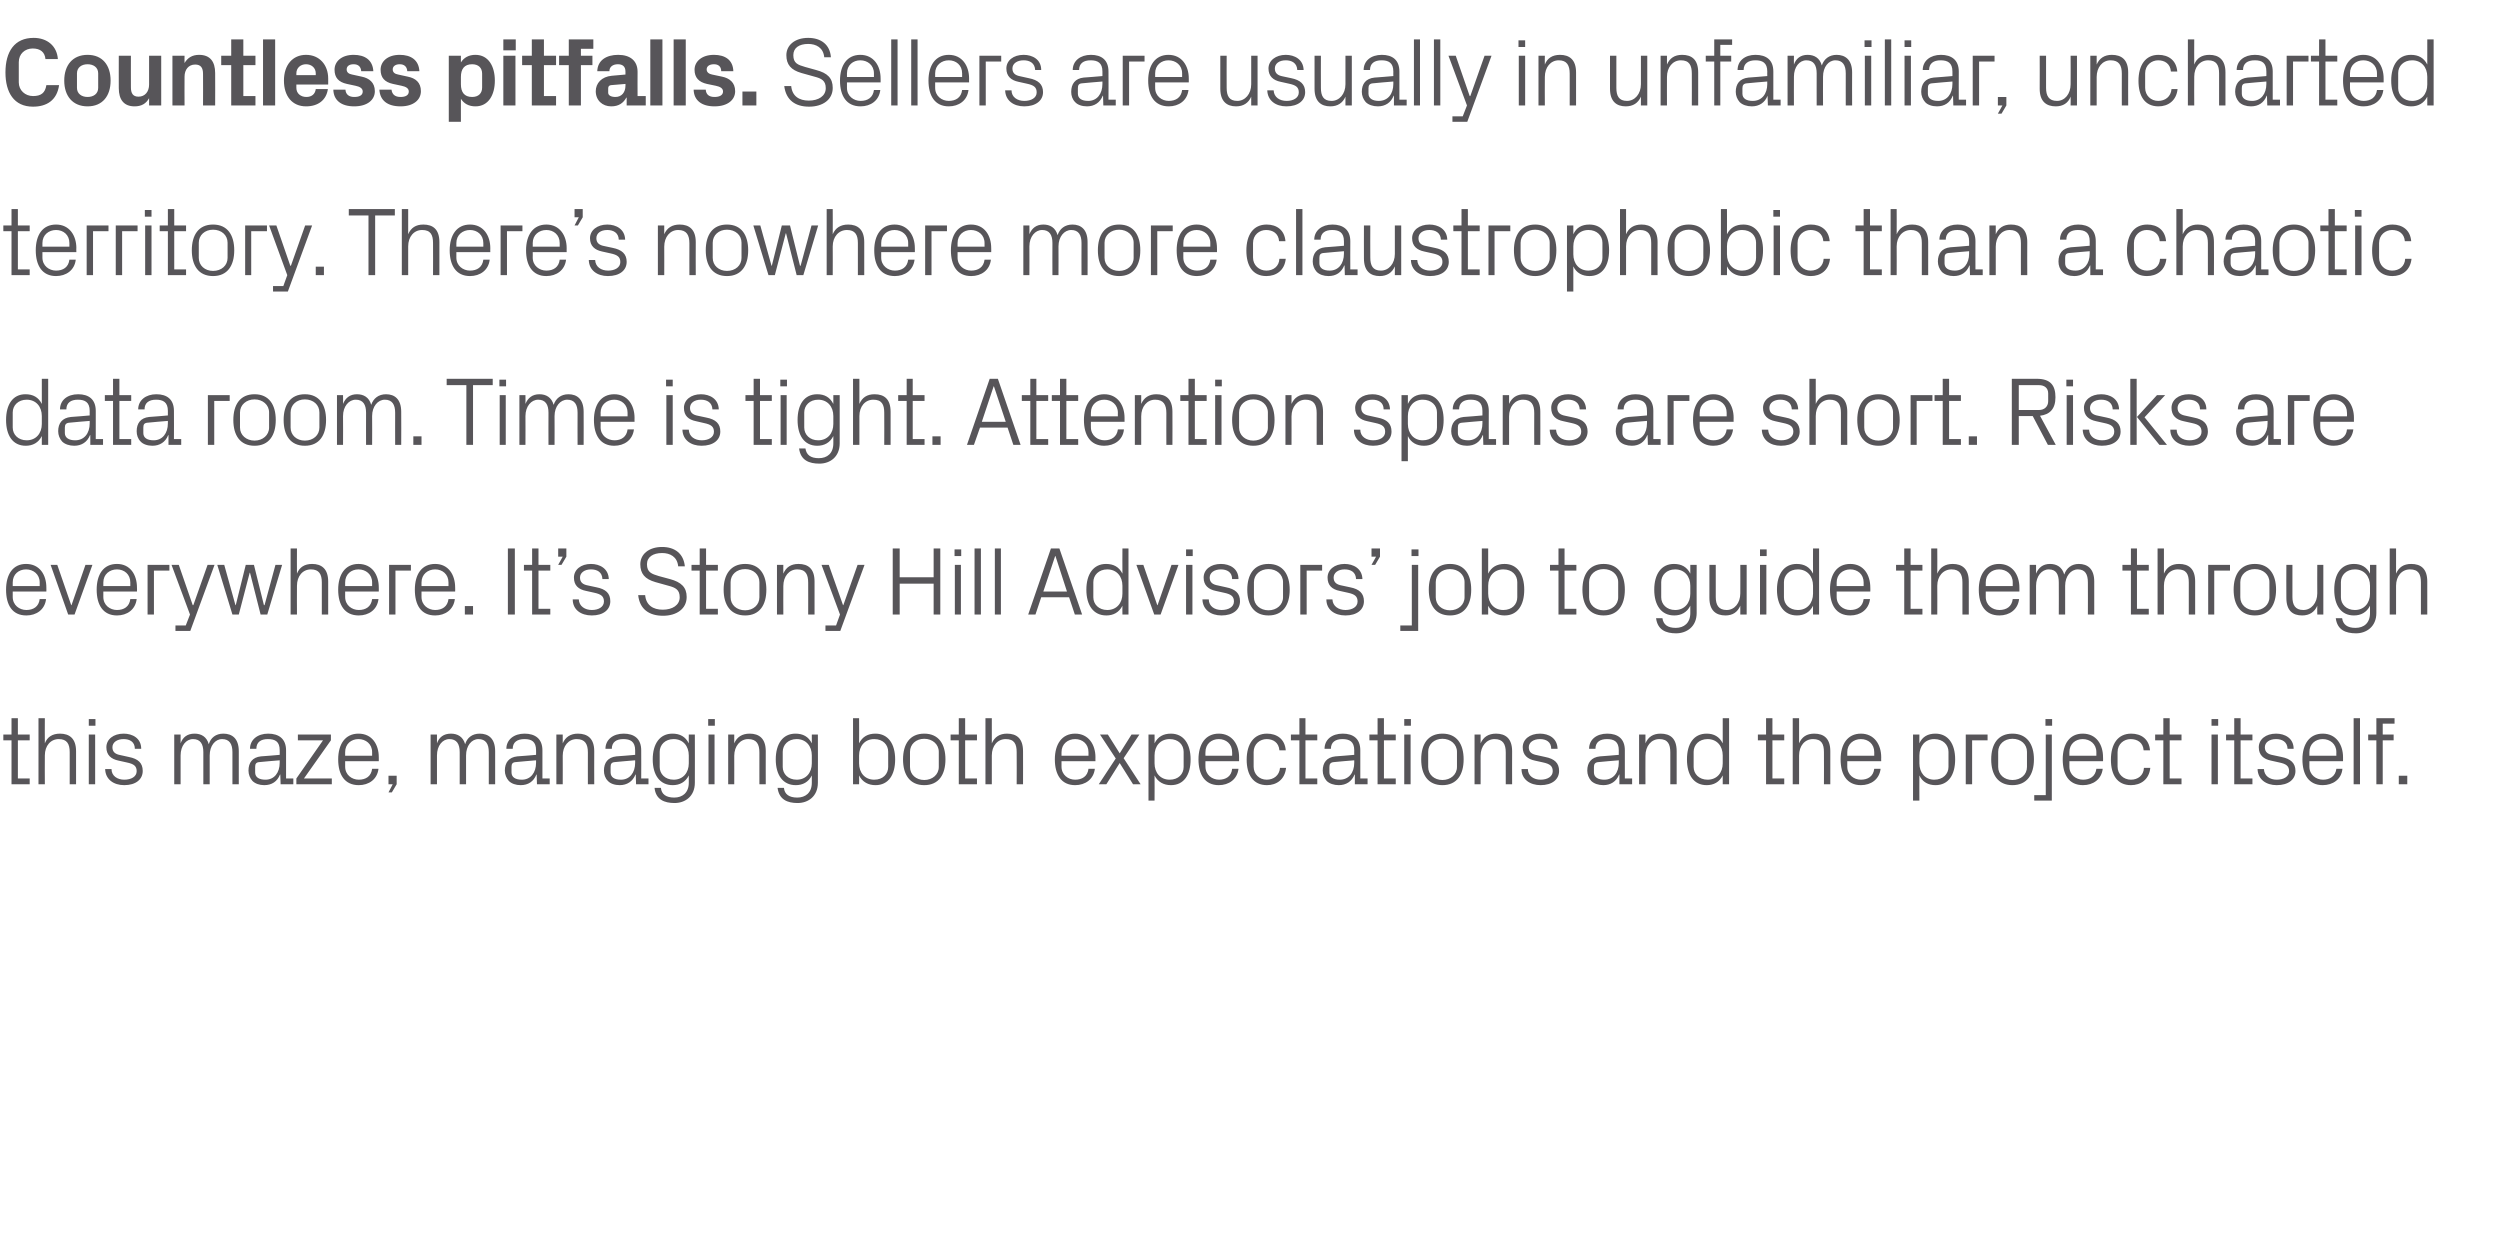 <?xml version="1.0" standalone="no"?><!DOCTYPE svg PUBLIC "-//W3C//DTD SVG 1.1//EN" "http://www.w3.org/Graphics/SVG/1.1/DTD/svg11.dtd"><svg xmlns="http://www.w3.org/2000/svg" version="1.1" width="825px" height="412.2px" viewBox="0 -9 825 412.2" style="top:-9px">  <desc>Countless pitfalls. Sellers are usually in unfamiliar, uncharted territory. There’s nowhere more claustrophobic than ...</desc>  <defs/>  <g id="Polygon34950">    <path d="M 5.9 247.9 L 9.8 247.9 L 9.8 249.8 L 3.8 249.8 L 3.8 235.3 L 1.1 235.3 L 1.1 233.4 L 3.8 233.4 L 3.8 228 L 5.9 228 L 5.9 233.4 L 9.8 233.4 L 9.8 235.3 L 5.9 235.3 L 5.9 247.9 Z M 23 239.2 C 23 236.5 22.1 234.9 19.4 234.9 C 16.7 234.9 14.8 237.1 14.8 240.3 C 14.75 240.32 14.8 249.8 14.8 249.8 L 12.7 249.8 L 12.7 228 L 14.8 228 C 14.8 228 14.75 236.29 14.8 236.3 C 15.6 234.2 17.3 233.1 19.8 233.1 C 22.9 233.1 25.1 234.7 25.1 238.9 C 25.09 238.88 25.1 249.8 25.1 249.8 L 23 249.8 C 23 249.8 23.01 239.2 23 239.2 Z M 29.3 249.8 L 29.3 233.4 L 31.4 233.4 L 31.4 249.8 L 29.3 249.8 Z M 31.5 230.5 L 29.3 230.5 L 29.3 228.3 L 31.5 228.3 L 31.5 230.5 Z M 42.5 240.8 C 45.6 241.4 47.1 242.8 47.1 245.4 C 47.1 248.2 44.8 250.1 41 250.1 C 37.5 250.1 34.8 248.2 34.7 244.8 C 34.7 244.8 36.8 244.8 36.8 244.8 C 36.8 247.1 38.8 248.3 41 248.3 C 43.3 248.3 45.1 247.3 45.1 245.5 C 45.1 243.8 44.2 243.1 41.8 242.6 C 41.8 242.6 39.1 242 39.1 242 C 36.7 241.5 35.1 240.2 35.1 237.6 C 35.1 235 37.4 233.1 40.8 233.1 C 43.7 233.1 46.6 234.6 46.6 238.1 C 46.6 238.1 44.5 238.1 44.5 238.1 C 44.5 235.8 42.8 234.9 40.8 234.9 C 38.6 234.9 37.1 236 37.1 237.6 C 37.1 239.2 38.1 239.9 39.8 240.2 C 39.8 240.2 42.5 240.8 42.5 240.8 Z M 57.5 233.4 L 59.6 233.4 C 59.6 233.4 59.58 236.29 59.6 236.3 C 60.3 234.3 61.8 233.1 64.2 233.1 C 66.4 233.1 68.2 234.1 68.9 236.6 C 69.5 234.5 71.2 233.1 73.7 233.1 C 76.6 233.1 78.8 234.7 78.8 238.9 C 78.78 238.88 78.8 249.8 78.8 249.8 L 76.7 249.8 C 76.7 249.8 76.7 239.17 76.7 239.2 C 76.7 236.5 75.7 234.9 73.3 234.9 C 71 234.9 69.2 237.1 69.2 240.3 C 69.18 240.32 69.2 249.8 69.2 249.8 L 67.1 249.8 C 67.1 249.8 67.1 239.17 67.1 239.2 C 67.1 236.5 66.1 234.9 63.7 234.9 C 61.4 234.9 59.6 237.1 59.6 240.3 C 59.58 240.32 59.6 249.8 59.6 249.8 L 57.5 249.8 L 57.5 233.4 Z M 92.3 238.6 C 92.3 235.7 90.8 234.9 88.4 234.9 C 86.1 234.9 84.6 235.9 84.6 238.1 C 84.6 238.1 82.5 238.1 82.5 238.1 C 82.5 235.1 85 233.1 88.5 233.1 C 92 233.1 94.4 234.8 94.4 238.6 C 94.37 238.62 94.4 247.9 94.4 247.9 L 96.8 247.9 L 96.8 249.8 L 92.6 249.8 L 92.5 246.6 C 92.5 246.6 92.41 246.59 92.4 246.6 C 91.5 248.9 89.7 250.1 87.2 250.1 C 85.6 250.1 84.2 249.6 83.3 248.7 C 82.5 247.8 82 246.6 82 245.3 C 82 242.7 83.3 240.9 86.1 240.6 C 86.14 240.64 92.3 240.1 92.3 240.1 C 92.3 240.1 92.32 238.56 92.3 238.6 Z M 85.5 242.5 C 84.5 242.6 84.2 243.1 84.2 244.1 C 84.2 244.1 84.2 245.9 84.2 245.9 C 84.2 247.5 85.5 248.3 87.6 248.3 C 90.5 248.3 92.3 246 92.3 242.7 C 92.32 242.66 92.3 241.9 92.3 241.9 C 92.3 241.9 85.53 242.46 85.5 242.5 Z M 109.5 247.9 L 109.5 249.8 L 97.8 249.8 L 97.8 247.9 L 106.6 235.3 L 98.3 235.3 L 98.3 233.4 L 109.2 233.4 L 109.2 235.3 L 100.3 247.9 L 109.5 247.9 Z M 122.8 239.2 C 122.8 236.5 120.7 234.9 118.3 234.9 C 115.9 234.9 113.9 236.5 113.9 239.2 C 113.89 239.2 113.9 240.4 113.9 240.4 L 122.8 240.4 C 122.8 240.4 122.78 239.2 122.8 239.2 Z M 124.9 244.7 C 124.5 248.2 121.7 250.1 118.4 250.1 C 113.7 250.1 111.6 246.6 111.6 241.6 C 111.6 236.6 113.9 233.1 118.3 233.1 C 122.8 233.1 125 236.7 125 240.9 C 125.02 240.86 125 242.2 125 242.2 L 113.9 242.2 C 113.9 242.2 113.89 244 113.9 244 C 113.9 246.7 116.1 248.3 118.4 248.3 C 120.7 248.3 122.5 247.2 122.8 244.7 C 122.8 244.7 124.9 244.7 124.9 244.7 Z M 130.9 249.8 L 129.3 252.5 L 128.2 252.5 L 129.6 249.8 L 128.2 249.8 L 128.2 247 L 130.9 247 L 130.9 249.8 Z M 142.1 233.4 L 144.2 233.4 C 144.2 233.4 144.19 236.29 144.2 236.3 C 144.9 234.3 146.4 233.1 148.8 233.1 C 151 233.1 152.8 234.1 153.5 236.6 C 154.1 234.5 155.8 233.1 158.3 233.1 C 161.2 233.1 163.4 234.7 163.4 238.9 C 163.39 238.88 163.4 249.8 163.4 249.8 L 161.3 249.8 C 161.3 249.8 161.31 239.17 161.3 239.2 C 161.3 236.5 160.3 234.9 157.9 234.9 C 155.6 234.9 153.8 237.1 153.8 240.3 C 153.79 240.32 153.8 249.8 153.8 249.8 L 151.7 249.8 C 151.7 249.8 151.71 239.17 151.7 239.2 C 151.7 236.5 150.7 234.9 148.3 234.9 C 146 234.9 144.2 237.1 144.2 240.3 C 144.19 240.32 144.2 249.8 144.2 249.8 L 142.1 249.8 L 142.1 233.4 Z M 176.9 238.6 C 176.9 235.7 175.4 234.9 173.1 234.9 C 170.7 234.9 169.2 235.9 169.2 238.1 C 169.2 238.1 167.1 238.1 167.1 238.1 C 167.1 235.1 169.6 233.1 173.1 233.1 C 176.6 233.1 179 234.8 179 238.6 C 178.97 238.62 179 247.9 179 247.9 L 181.4 247.9 L 181.4 249.8 L 177.2 249.8 L 177.1 246.6 C 177.1 246.6 177.02 246.59 177 246.6 C 176.1 248.9 174.3 250.1 171.8 250.1 C 170.2 250.1 168.8 249.6 167.9 248.7 C 167.1 247.8 166.6 246.6 166.6 245.3 C 166.6 242.7 167.9 240.9 170.7 240.6 C 170.75 240.64 176.9 240.1 176.9 240.1 C 176.9 240.1 176.93 238.56 176.9 238.6 Z M 170.1 242.5 C 169.1 242.6 168.8 243.1 168.8 244.1 C 168.8 244.1 168.8 245.9 168.8 245.9 C 168.8 247.5 170.1 248.3 172.2 248.3 C 175.1 248.3 176.9 246 176.9 242.7 C 176.93 242.66 176.9 241.9 176.9 241.9 C 176.9 241.9 170.14 242.46 170.1 242.5 Z M 194 239.3 C 194 236.6 193.1 234.9 190.3 234.9 C 187.6 234.9 185.7 237.2 185.7 240.4 C 185.73 240.38 185.7 249.8 185.7 249.8 L 183.6 249.8 L 183.6 233.4 L 185.7 233.4 C 185.7 233.4 185.73 236.29 185.7 236.3 C 186.6 234.2 188.3 233.1 190.7 233.1 C 193.9 233.1 196.1 234.7 196.1 238.9 C 196.06 238.88 196.1 249.8 196.1 249.8 L 194 249.8 C 194 249.8 193.98 239.26 194 239.3 Z M 209.6 238.6 C 209.6 235.7 208 234.9 205.7 234.9 C 203.4 234.9 201.9 235.9 201.9 238.1 C 201.9 238.1 199.8 238.1 199.8 238.1 C 199.8 235.1 202.3 233.1 205.8 233.1 C 209.3 233.1 211.6 234.8 211.6 238.6 C 211.64 238.62 211.6 247.9 211.6 247.9 L 214 247.9 L 214 249.8 L 209.9 249.8 L 209.8 246.6 C 209.8 246.6 209.69 246.59 209.7 246.6 C 208.8 248.9 206.9 250.1 204.5 250.1 C 202.9 250.1 201.4 249.6 200.6 248.7 C 199.7 247.8 199.3 246.6 199.3 245.3 C 199.3 242.7 200.6 240.9 203.4 240.6 C 203.42 240.64 209.6 240.1 209.6 240.1 C 209.6 240.1 209.6 238.56 209.6 238.6 Z M 202.8 242.5 C 201.8 242.6 201.5 243.1 201.5 244.1 C 201.5 244.1 201.5 245.9 201.5 245.9 C 201.5 247.5 202.8 248.3 204.9 248.3 C 207.8 248.3 209.6 246 209.6 242.7 C 209.6 242.66 209.6 241.9 209.6 241.9 C 209.6 241.9 202.81 242.46 202.8 242.5 Z M 229.3 249.3 C 229.3 253.8 226.1 256 222.6 256 C 219.3 256 216.4 254.9 216 251 C 216 251 218.1 251 218.1 251 C 218.3 253.1 219.8 254.2 222.5 254.2 C 225.2 254.2 227.3 252.6 227.3 249.3 C 227.3 249.3 227.3 246.9 227.3 246.9 C 226.2 249.1 224.3 250.1 222 250.1 C 217.7 250.1 215.4 246.7 215.4 241.6 C 215.4 236.5 217.7 233.1 221.9 233.1 C 224.4 233.1 226.2 234.1 227.3 236.3 C 227.26 236.26 227.3 233.4 227.3 233.4 L 229.3 233.4 C 229.3 233.4 229.34 249.28 229.3 249.3 Z M 227.3 240.3 C 227.3 237.2 225.4 234.9 222.3 234.9 C 219.5 234.9 217.7 236.8 217.7 239.1 C 217.7 239.1 217.7 244.1 217.7 244.1 C 217.7 246.4 219.5 248.3 222.3 248.3 C 225.4 248.3 227.3 246 227.3 242.9 C 227.3 242.9 227.3 240.3 227.3 240.3 Z M 233.8 249.8 L 233.8 233.4 L 235.8 233.4 L 235.8 249.8 L 233.8 249.8 Z M 235.9 230.5 L 233.7 230.5 L 233.7 228.3 L 235.9 228.3 L 235.9 230.5 Z M 250.6 239.3 C 250.6 236.6 249.7 234.9 246.9 234.9 C 244.3 234.9 242.3 237.2 242.3 240.4 C 242.33 240.38 242.3 249.8 242.3 249.8 L 240.3 249.8 L 240.3 233.4 L 242.3 233.4 C 242.3 233.4 242.33 236.29 242.3 236.3 C 243.2 234.2 244.9 233.1 247.4 233.1 C 250.5 233.1 252.7 234.7 252.7 238.9 C 252.67 238.88 252.7 249.8 252.7 249.8 L 250.6 249.8 C 250.6 249.8 250.59 239.26 250.6 239.3 Z M 269.9 249.3 C 269.9 253.8 266.7 256 263.2 256 C 259.9 256 257.1 254.9 256.6 251 C 256.6 251 258.7 251 258.7 251 C 258.9 253.1 260.4 254.2 263.1 254.2 C 265.8 254.2 267.9 252.6 267.9 249.3 C 267.9 249.3 267.9 246.9 267.9 246.9 C 266.8 249.1 264.9 250.1 262.6 250.1 C 258.3 250.1 256 246.7 256 241.6 C 256 236.5 258.3 233.1 262.5 233.1 C 265 233.1 266.8 234.1 267.9 236.3 C 267.87 236.26 267.9 233.4 267.9 233.4 L 269.9 233.4 C 269.9 233.4 269.95 249.28 269.9 249.3 Z M 267.9 240.3 C 267.9 237.2 266 234.9 262.9 234.9 C 260.1 234.9 258.3 236.8 258.3 239.1 C 258.3 239.1 258.3 244.1 258.3 244.1 C 258.3 246.4 260.1 248.3 262.9 248.3 C 266 248.3 267.9 246 267.9 242.9 C 267.9 242.9 267.9 240.3 267.9 240.3 Z M 283.5 242.9 C 283.5 246 285.4 248.3 288.5 248.3 C 291.4 248.3 293.1 246.4 293.1 244.1 C 293.1 244.1 293.1 239.1 293.1 239.1 C 293.1 236.8 291.4 234.9 288.5 234.9 C 285.4 234.9 283.5 237.2 283.5 240.3 C 283.5 240.3 283.5 242.9 283.5 242.9 Z M 281.5 249.8 L 281.5 228 L 283.5 228 C 283.5 228 283.55 236.26 283.5 236.3 C 284.6 234.1 286.4 233.1 288.9 233.1 C 293.1 233.1 295.4 236.5 295.4 241.6 C 295.4 246.7 293.2 250.1 288.9 250.1 C 286.6 250.1 284.6 249.1 283.5 246.9 C 283.55 246.94 283.5 249.8 283.5 249.8 L 281.5 249.8 Z M 305 233.1 C 309.8 233.1 312 236.6 312 241.6 C 312 246.6 309.8 250.1 305 250.1 C 300.2 250.1 298 246.6 298 241.6 C 298 236.6 300.2 233.1 305 233.1 Z M 309.8 239.1 C 309.8 236.6 307.7 234.8 305 234.8 C 302.3 234.8 300.3 236.6 300.3 239.1 C 300.3 239.1 300.3 244.1 300.3 244.1 C 300.3 246.6 302.3 248.4 305 248.4 C 307.7 248.4 309.8 246.6 309.8 244.1 C 309.8 244.1 309.8 239.1 309.8 239.1 Z M 318.5 247.9 L 322.4 247.9 L 322.4 249.8 L 316.4 249.8 L 316.4 235.3 L 313.7 235.3 L 313.7 233.4 L 316.4 233.4 L 316.4 228 L 318.5 228 L 318.5 233.4 L 322.4 233.4 L 322.4 235.3 L 318.5 235.3 L 318.5 247.9 Z M 335.5 239.2 C 335.5 236.5 334.7 234.9 331.9 234.9 C 329.2 234.9 327.3 237.1 327.3 240.3 C 327.29 240.32 327.3 249.8 327.3 249.8 L 325.2 249.8 L 325.2 228 L 327.3 228 C 327.3 228 327.29 236.29 327.3 236.3 C 328.2 234.2 329.9 233.1 332.3 233.1 C 335.5 233.1 337.6 234.7 337.6 238.9 C 337.63 238.88 337.6 249.8 337.6 249.8 L 335.5 249.8 C 335.5 249.8 335.55 239.2 335.5 239.2 Z M 359.2 239.2 C 359.2 236.5 357.2 234.9 354.8 234.9 C 352.4 234.9 350.3 236.5 350.3 239.2 C 350.33 239.2 350.3 240.4 350.3 240.4 L 359.2 240.4 C 359.2 240.4 359.23 239.2 359.2 239.2 Z M 361.3 244.7 C 360.9 248.2 358.1 250.1 354.8 250.1 C 350.2 250.1 348.1 246.6 348.1 241.6 C 348.1 236.6 350.4 233.1 354.8 233.1 C 359.2 233.1 361.5 236.7 361.5 240.9 C 361.47 240.86 361.5 242.2 361.5 242.2 L 350.3 242.2 C 350.3 242.2 350.33 244 350.3 244 C 350.3 246.7 352.5 248.3 354.8 248.3 C 357.1 248.3 358.9 247.2 359.2 244.7 C 359.2 244.7 361.3 244.7 361.3 244.7 Z M 368.2 241.3 L 363 233.4 L 365.6 233.4 L 369.5 239.6 L 373.4 233.4 L 376 233.4 L 370.8 241.2 L 376.4 249.8 L 373.9 249.8 L 369.5 242.8 L 365.1 249.8 L 362.6 249.8 L 368.2 241.3 Z M 381 242.9 C 381 246 382.9 248.3 386 248.3 C 388.9 248.3 390.6 246.4 390.6 244.1 C 390.6 244.1 390.6 239.1 390.6 239.1 C 390.6 236.8 388.9 234.9 386 234.9 C 382.9 234.9 381 237.2 381 240.3 C 381 240.3 381 242.9 381 242.9 Z M 379 255.2 L 379 233.4 L 381 233.4 C 381 233.4 381.05 236.26 381 236.3 C 382.1 234.1 383.9 233.1 386.4 233.1 C 390.6 233.1 392.9 236.5 392.9 241.6 C 392.9 246.7 390.7 250.1 386.4 250.1 C 384.1 250.1 382.1 249.1 381 246.9 C 381.05 246.94 381 255.2 381 255.2 L 379 255.2 Z M 406.6 239.2 C 406.6 236.5 404.6 234.9 402.2 234.9 C 399.8 234.9 397.8 236.5 397.8 239.2 C 397.75 239.2 397.8 240.4 397.8 240.4 L 406.6 240.4 C 406.6 240.4 406.65 239.2 406.6 239.2 Z M 408.7 244.7 C 408.3 248.2 405.5 250.1 402.2 250.1 C 397.6 250.1 395.5 246.6 395.5 241.6 C 395.5 236.6 397.8 233.1 402.2 233.1 C 406.6 233.1 408.9 236.7 408.9 240.9 C 408.89 240.86 408.9 242.2 408.9 242.2 L 397.8 242.2 C 397.8 242.2 397.75 244 397.8 244 C 397.8 246.7 400 248.3 402.3 248.3 C 404.5 248.3 406.4 247.2 406.6 244.7 C 406.6 244.7 408.7 244.7 408.7 244.7 Z M 422.2 238.6 C 422 236 420.1 234.9 418 234.9 C 415.8 234.9 413.7 236.5 413.7 239.2 C 413.7 239.2 413.7 244 413.7 244 C 413.7 246.5 415.6 248.3 418 248.3 C 420.3 248.3 422.2 246.9 422.4 244.4 C 422.4 244.4 424.4 244.4 424.4 244.4 C 424 248.3 421.2 250.1 418.1 250.1 C 413.5 250.1 411.4 246.6 411.4 241.7 C 411.4 236.5 413.8 233.1 418.1 233.1 C 421.4 233.1 424 234.9 424.3 238.6 C 424.3 238.6 422.2 238.6 422.2 238.6 Z M 430.8 247.9 L 434.7 247.9 L 434.7 249.8 L 428.8 249.8 L 428.8 235.3 L 426 235.3 L 426 233.4 L 428.8 233.4 L 428.8 228 L 430.8 228 L 430.8 233.4 L 434.7 233.4 L 434.7 235.3 L 430.8 235.3 L 430.8 247.9 Z M 446.9 238.6 C 446.9 235.7 445.3 234.9 443 234.9 C 440.7 234.9 439.2 235.9 439.2 238.1 C 439.2 238.1 437.1 238.1 437.1 238.1 C 437.1 235.1 439.5 233.1 443.1 233.1 C 446.6 233.1 448.9 234.8 448.9 238.6 C 448.92 238.62 448.9 247.9 448.9 247.9 L 451.3 247.9 L 451.3 249.8 L 447.1 249.8 L 447.1 246.6 C 447.1 246.6 446.97 246.59 447 246.6 C 446.1 248.9 444.2 250.1 441.8 250.1 C 440.2 250.1 438.7 249.6 437.8 248.7 C 437 247.8 436.5 246.6 436.5 245.3 C 436.5 242.7 437.8 240.9 440.7 240.6 C 440.7 240.64 446.9 240.1 446.9 240.1 C 446.9 240.1 446.87 238.56 446.9 238.6 Z M 440.1 242.5 C 439.1 242.6 438.7 243.1 438.7 244.1 C 438.7 244.1 438.7 245.9 438.7 245.9 C 438.7 247.5 440.1 248.3 442.1 248.3 C 445.1 248.3 446.9 246 446.9 242.7 C 446.87 242.66 446.9 241.9 446.9 241.9 C 446.9 241.9 440.09 242.46 440.1 242.5 Z M 456.7 247.9 L 460.6 247.9 L 460.6 249.8 L 454.6 249.8 L 454.6 235.3 L 451.9 235.3 L 451.9 233.4 L 454.6 233.4 L 454.6 228 L 456.7 228 L 456.7 233.4 L 460.6 233.4 L 460.6 235.3 L 456.7 235.3 L 456.7 247.9 Z M 463.4 249.8 L 463.4 233.4 L 465.5 233.4 L 465.5 249.8 L 463.4 249.8 Z M 465.6 230.5 L 463.4 230.5 L 463.4 228.3 L 465.6 228.3 L 465.6 230.5 Z M 476 233.1 C 480.8 233.1 483 236.6 483 241.6 C 483 246.6 480.8 250.1 476 250.1 C 471.2 250.1 469 246.6 469 241.6 C 469 236.6 471.2 233.1 476 233.1 Z M 480.8 239.1 C 480.8 236.6 478.7 234.8 476 234.8 C 473.3 234.8 471.3 236.6 471.3 239.1 C 471.3 239.1 471.3 244.1 471.3 244.1 C 471.3 246.6 473.3 248.4 476 248.4 C 478.7 248.4 480.8 246.6 480.8 244.1 C 480.8 244.1 480.8 239.1 480.8 239.1 Z M 496.9 239.3 C 496.9 236.6 496 234.9 493.2 234.9 C 490.6 234.9 488.6 237.2 488.6 240.4 C 488.63 240.38 488.6 249.8 488.6 249.8 L 486.6 249.8 L 486.6 233.4 L 488.6 233.4 C 488.6 233.4 488.63 236.29 488.6 236.3 C 489.5 234.2 491.2 233.1 493.7 233.1 C 496.8 233.1 499 234.7 499 238.9 C 498.97 238.88 499 249.8 499 249.8 L 496.9 249.8 C 496.9 249.8 496.89 239.26 496.9 239.3 Z M 509.9 240.8 C 513 241.4 514.5 242.8 514.5 245.4 C 514.5 248.2 512.2 250.1 508.4 250.1 C 504.9 250.1 502.1 248.2 502.1 244.8 C 502.1 244.8 504.2 244.8 504.2 244.8 C 504.2 247.1 506.2 248.3 508.4 248.3 C 510.6 248.3 512.4 247.3 512.4 245.5 C 512.4 243.8 511.5 243.1 509.2 242.6 C 509.2 242.6 506.5 242 506.5 242 C 504.1 241.5 502.5 240.2 502.5 237.6 C 502.5 235 504.8 233.1 508.2 233.1 C 511.1 233.1 513.9 234.6 514 238.1 C 514 238.1 511.9 238.1 511.9 238.1 C 511.9 235.8 510.2 234.9 508.2 234.9 C 506 234.9 504.5 236 504.5 237.6 C 504.5 239.2 505.5 239.9 507.2 240.2 C 507.2 240.2 509.9 240.8 509.9 240.8 Z M 534.2 238.6 C 534.2 235.7 532.6 234.9 530.3 234.9 C 528 234.9 526.5 235.9 526.5 238.1 C 526.5 238.1 524.4 238.1 524.4 238.1 C 524.4 235.1 526.8 233.1 530.4 233.1 C 533.9 233.1 536.2 234.8 536.2 238.6 C 536.21 238.62 536.2 247.9 536.2 247.9 L 538.6 247.9 L 538.6 249.8 L 534.4 249.8 L 534.4 246.6 C 534.4 246.6 534.26 246.59 534.3 246.6 C 533.4 248.9 531.5 250.1 529.1 250.1 C 527.5 250.1 526 249.6 525.1 248.7 C 524.3 247.8 523.8 246.6 523.8 245.3 C 523.8 242.7 525.1 240.9 528 240.6 C 527.99 240.64 534.2 240.1 534.2 240.1 C 534.2 240.1 534.17 238.56 534.2 238.6 Z M 527.4 242.5 C 526.4 242.6 526 243.1 526 244.1 C 526 244.1 526 245.9 526 245.9 C 526 247.5 527.4 248.3 529.4 248.3 C 532.4 248.3 534.2 246 534.2 242.7 C 534.17 242.66 534.2 241.9 534.2 241.9 C 534.2 241.9 527.38 242.46 527.4 242.5 Z M 551.2 239.3 C 551.2 236.6 550.4 234.9 547.6 234.9 C 544.9 234.9 543 237.2 543 240.4 C 542.97 240.38 543 249.8 543 249.8 L 540.9 249.8 L 540.9 233.4 L 543 233.4 C 543 233.4 542.97 236.29 543 236.3 C 543.9 234.2 545.5 233.1 548 233.1 C 551.2 233.1 553.3 234.7 553.3 238.9 C 553.3 238.88 553.3 249.8 553.3 249.8 L 551.2 249.8 C 551.2 249.8 551.22 239.26 551.2 239.3 Z M 568.5 240.3 C 568.5 237.2 566.6 234.9 563.5 234.9 C 560.7 234.9 558.9 236.8 558.9 239.1 C 558.9 239.1 558.9 244.1 558.9 244.1 C 558.9 246.4 560.7 248.3 563.5 248.3 C 566.6 248.3 568.5 246 568.5 242.9 C 568.5 242.9 568.5 240.3 568.5 240.3 Z M 568.5 249.8 C 568.5 249.8 568.5 246.94 568.5 246.9 C 567.4 249.1 565.5 250.1 563.2 250.1 C 558.9 250.1 556.7 246.7 556.7 241.6 C 556.7 236.5 558.9 233.1 563.2 233.1 C 565.6 233.1 567.4 234.1 568.5 236.3 C 568.5 236.26 568.5 228 568.5 228 L 570.6 228 L 570.6 249.8 L 568.5 249.8 Z M 584.9 247.9 L 588.8 247.9 L 588.8 249.8 L 582.8 249.8 L 582.8 235.3 L 580.1 235.3 L 580.1 233.4 L 582.8 233.4 L 582.8 228 L 584.9 228 L 584.9 233.4 L 588.8 233.4 L 588.8 235.3 L 584.9 235.3 L 584.9 247.9 Z M 601.9 239.2 C 601.9 236.5 601.1 234.9 598.3 234.9 C 595.6 234.9 593.7 237.1 593.7 240.3 C 593.69 240.32 593.7 249.8 593.7 249.8 L 591.6 249.8 L 591.6 228 L 593.7 228 C 593.7 228 593.69 236.29 593.7 236.3 C 594.6 234.2 596.2 233.1 598.7 233.1 C 601.9 233.1 604 234.7 604 238.9 C 604.02 238.88 604 249.8 604 249.8 L 601.9 249.8 C 601.9 249.8 601.94 239.2 601.9 239.2 Z M 618.5 239.2 C 618.5 236.5 616.5 234.9 614.1 234.9 C 611.7 234.9 609.6 236.5 609.6 239.2 C 609.62 239.2 609.6 240.4 609.6 240.4 L 618.5 240.4 C 618.5 240.4 618.52 239.2 618.5 239.2 Z M 620.6 244.7 C 620.2 248.2 617.4 250.1 614.1 250.1 C 609.5 250.1 607.4 246.6 607.4 241.6 C 607.4 236.6 609.7 233.1 614.1 233.1 C 618.5 233.1 620.8 236.7 620.8 240.9 C 620.76 240.86 620.8 242.2 620.8 242.2 L 609.6 242.2 C 609.6 242.2 609.62 244 609.6 244 C 609.6 246.7 611.8 248.3 614.1 248.3 C 616.4 248.3 618.2 247.2 618.5 244.7 C 618.5 244.7 620.6 244.7 620.6 244.7 Z M 633.4 242.9 C 633.4 246 635.3 248.3 638.3 248.3 C 641.2 248.3 643 246.4 643 244.1 C 643 244.1 643 239.1 643 239.1 C 643 236.8 641.2 234.9 638.3 234.9 C 635.3 234.9 633.4 237.2 633.4 240.3 C 633.4 240.3 633.4 242.9 633.4 242.9 Z M 631.3 255.2 L 631.3 233.4 L 633.4 233.4 C 633.4 233.4 633.36 236.26 633.4 236.3 C 634.4 234.1 636.2 233.1 638.7 233.1 C 642.9 233.1 645.2 236.5 645.2 241.6 C 645.2 246.7 643 250.1 638.7 250.1 C 636.4 250.1 634.4 249.1 633.4 246.9 C 633.36 246.94 633.4 255.2 633.4 255.2 L 631.3 255.2 Z M 648.7 233.4 L 655.9 233.4 L 655.9 235.3 L 650.8 235.3 L 650.8 249.8 L 648.7 249.8 L 648.7 233.4 Z M 664.1 233.1 C 668.9 233.1 671.2 236.6 671.2 241.6 C 671.2 246.6 668.9 250.1 664.1 250.1 C 659.3 250.1 657.1 246.6 657.1 241.6 C 657.1 236.6 659.3 233.1 664.1 233.1 Z M 668.9 239.1 C 668.9 236.6 666.9 234.8 664.1 234.8 C 661.4 234.8 659.4 236.6 659.4 239.1 C 659.4 239.1 659.4 244.1 659.4 244.1 C 659.4 246.6 661.4 248.4 664.1 248.4 C 666.9 248.4 668.9 246.6 668.9 244.1 C 668.9 244.1 668.9 239.1 668.9 239.1 Z M 675.1 233.4 L 677.1 233.4 L 677.1 255.2 L 671.3 255.2 L 671.3 253.4 L 675.1 253.4 L 675.1 233.4 Z M 677.2 230.5 L 675 230.5 L 675 228.3 L 677.2 228.3 L 677.2 230.5 Z M 691.8 239.2 C 691.8 236.5 689.7 234.9 687.3 234.9 C 684.9 234.9 682.9 236.5 682.9 239.2 C 682.9 239.2 682.9 240.4 682.9 240.4 L 691.8 240.4 C 691.8 240.4 691.8 239.2 691.8 239.2 Z M 693.9 244.7 C 693.5 248.2 690.7 250.1 687.4 250.1 C 682.7 250.1 680.7 246.6 680.7 241.6 C 680.7 236.6 682.9 233.1 687.3 233.1 C 691.8 233.1 694 236.7 694 240.9 C 694.04 240.86 694 242.2 694 242.2 L 682.9 242.2 C 682.9 242.2 682.9 244 682.9 244 C 682.9 246.7 685.1 248.3 687.4 248.3 C 689.7 248.3 691.5 247.2 691.8 244.7 C 691.8 244.7 693.9 244.7 693.9 244.7 Z M 707.4 238.6 C 707.2 236 705.3 234.9 703.1 234.9 C 700.9 234.9 698.8 236.5 698.8 239.2 C 698.8 239.2 698.8 244 698.8 244 C 698.8 246.5 700.8 248.3 703.2 248.3 C 705.5 248.3 707.4 246.9 707.5 244.4 C 707.5 244.4 709.6 244.4 709.6 244.4 C 709.2 248.3 706.4 250.1 703.2 250.1 C 698.6 250.1 696.6 246.6 696.6 241.7 C 696.6 236.5 698.9 233.1 703.3 233.1 C 706.6 233.1 709.2 234.9 709.5 238.6 C 709.5 238.6 707.4 238.6 707.4 238.6 Z M 716 247.9 L 719.9 247.9 L 719.9 249.8 L 713.9 249.8 L 713.9 235.3 L 711.2 235.3 L 711.2 233.4 L 713.9 233.4 L 713.9 228 L 716 228 L 716 233.4 L 719.9 233.4 L 719.9 235.3 L 716 235.3 L 716 247.9 Z M 729.8 249.8 L 729.8 233.4 L 731.9 233.4 L 731.9 249.8 L 729.8 249.8 Z M 732 230.5 L 729.8 230.5 L 729.8 228.3 L 732 228.3 L 732 230.5 Z M 739.4 247.9 L 743.3 247.9 L 743.3 249.8 L 737.3 249.8 L 737.3 235.3 L 734.6 235.3 L 734.6 233.4 L 737.3 233.4 L 737.3 228 L 739.4 228 L 739.4 233.4 L 743.3 233.4 L 743.3 235.3 L 739.4 235.3 L 739.4 247.9 Z M 752.9 240.8 C 755.9 241.4 757.5 242.8 757.5 245.4 C 757.5 248.2 755.2 250.1 751.3 250.1 C 747.8 250.1 745.1 248.2 745 244.8 C 745 244.8 747.1 244.8 747.1 244.8 C 747.2 247.1 749.1 248.3 751.3 248.3 C 753.6 248.3 755.4 247.3 755.4 245.5 C 755.4 243.8 754.5 243.1 752.1 242.6 C 752.1 242.6 749.4 242 749.4 242 C 747 241.5 745.4 240.2 745.4 237.6 C 745.4 235 747.7 233.1 751.1 233.1 C 754 233.1 756.9 234.6 756.9 238.1 C 756.9 238.1 754.9 238.1 754.9 238.1 C 754.8 235.8 753.1 234.9 751.1 234.9 C 748.9 234.9 747.4 236 747.4 237.6 C 747.4 239.2 748.4 239.9 750.1 240.2 C 750.1 240.2 752.9 240.8 752.9 240.8 Z M 771 239.2 C 771 236.5 768.9 234.9 766.5 234.9 C 764.1 234.9 762.1 236.5 762.1 239.2 C 762.07 239.2 762.1 240.4 762.1 240.4 L 771 240.4 C 771 240.4 770.96 239.2 771 239.2 Z M 773 244.7 C 772.7 248.2 769.8 250.1 766.5 250.1 C 761.9 250.1 759.8 246.6 759.8 241.6 C 759.8 236.6 762.1 233.1 766.5 233.1 C 770.9 233.1 773.2 236.7 773.2 240.9 C 773.2 240.86 773.2 242.2 773.2 242.2 L 762.1 242.2 C 762.1 242.2 762.07 244 762.1 244 C 762.1 246.7 764.3 248.3 766.6 248.3 C 768.8 248.3 770.7 247.2 771 244.7 C 771 244.7 773 244.7 773 244.7 Z M 776.7 249.8 L 776.7 228 L 778.8 228 L 778.8 249.8 L 776.7 249.8 Z M 786.3 233.4 L 789.9 233.4 L 789.9 235.3 L 786.3 235.3 L 786.3 249.8 L 784.2 249.8 L 784.2 235.3 L 781.5 235.3 L 781.5 233.4 L 784.2 233.4 L 784.2 228 L 790.2 228 L 790.2 229.8 L 786.3 229.8 L 786.3 233.4 Z M 794.4 249.8 L 791.6 249.8 L 791.6 247 L 794.4 247 L 794.4 249.8 Z " stroke="none" fill="#575559"/>  </g>  <g id="Polygon34949">    <path d="M 13.1 183.2 C 13.1 180.5 11 178.9 8.6 178.9 C 6.2 178.9 4.2 180.5 4.2 183.2 C 4.19 183.2 4.2 184.4 4.2 184.4 L 13.1 184.4 C 13.1 184.4 13.09 183.2 13.1 183.2 Z M 15.2 188.7 C 14.8 192.2 12 194.1 8.7 194.1 C 4 194.1 2 190.6 2 185.6 C 2 180.6 4.2 177.1 8.6 177.1 C 13.1 177.1 15.3 180.7 15.3 184.9 C 15.33 184.86 15.3 186.2 15.3 186.2 L 4.2 186.2 C 4.2 186.2 4.19 188 4.2 188 C 4.2 190.7 6.4 192.3 8.7 192.3 C 11 192.3 12.8 191.2 13.1 188.7 C 13.1 188.7 15.2 188.7 15.2 188.7 Z M 23.6 190.7 L 28.2 177.4 L 30.5 177.4 L 24.6 193.8 L 22.5 193.8 L 16.7 177.4 L 18.9 177.4 L 23.5 190.7 L 23.6 190.7 Z M 43 183.2 C 43 180.5 41 178.9 38.6 178.9 C 36.2 178.9 34.1 180.5 34.1 183.2 C 34.11 183.2 34.1 184.4 34.1 184.4 L 43 184.4 C 43 184.4 43.01 183.2 43 183.2 Z M 45.1 188.7 C 44.7 192.2 41.9 194.1 38.6 194.1 C 34 194.1 31.9 190.6 31.9 185.6 C 31.9 180.6 34.1 177.1 38.6 177.1 C 43 177.1 45.2 180.7 45.2 184.9 C 45.25 184.86 45.2 186.2 45.2 186.2 L 34.1 186.2 C 34.1 186.2 34.11 188 34.1 188 C 34.1 190.7 36.3 192.3 38.6 192.3 C 40.9 192.3 42.7 191.2 43 188.7 C 43 188.7 45.1 188.7 45.1 188.7 Z M 48.7 177.4 L 55.9 177.4 L 55.9 179.3 L 50.8 179.3 L 50.8 193.8 L 48.7 193.8 L 48.7 177.4 Z M 63.8 190.7 L 68.5 177.4 L 70.8 177.4 L 62.8 199.2 L 57.9 199.2 L 57.9 197.4 L 61.3 197.4 L 62.7 193.8 L 56.6 177.4 L 59 177.4 L 63.6 190.7 L 63.8 190.7 Z M 77.8 190.7 L 81.1 177.4 L 83.8 177.4 L 87.1 190.7 L 87.3 190.7 L 90.9 177.4 L 93.1 177.4 L 88.2 193.8 L 86 193.8 L 82.5 180 L 82.4 180 L 78.8 193.8 L 76.7 193.8 L 71.7 177.4 L 74 177.4 L 77.7 190.7 L 77.8 190.7 Z M 106.2 183.2 C 106.2 180.5 105.3 178.9 102.6 178.9 C 99.9 178.9 98 181.1 98 184.3 C 97.95 184.32 98 193.8 98 193.8 L 95.9 193.8 L 95.9 172 L 98 172 C 98 172 97.95 180.29 98 180.3 C 98.8 178.2 100.5 177.1 103 177.1 C 106.1 177.1 108.3 178.7 108.3 182.9 C 108.29 182.88 108.3 193.8 108.3 193.8 L 106.2 193.8 C 106.2 193.8 106.21 183.2 106.2 183.2 Z M 122.8 183.2 C 122.8 180.5 120.7 178.9 118.3 178.9 C 115.9 178.9 113.9 180.5 113.9 183.2 C 113.89 183.2 113.9 184.4 113.9 184.4 L 122.8 184.4 C 122.8 184.4 122.78 183.2 122.8 183.2 Z M 124.9 188.7 C 124.5 192.2 121.7 194.1 118.4 194.1 C 113.7 194.1 111.6 190.6 111.6 185.6 C 111.6 180.6 113.9 177.1 118.3 177.1 C 122.8 177.1 125 180.7 125 184.9 C 125.02 184.86 125 186.2 125 186.2 L 113.9 186.2 C 113.9 186.2 113.89 188 113.9 188 C 113.9 190.7 116.1 192.3 118.4 192.3 C 120.7 192.3 122.5 191.2 122.8 188.7 C 122.8 188.7 124.9 188.7 124.9 188.7 Z M 128.4 177.4 L 135.6 177.4 L 135.6 179.3 L 130.5 179.3 L 130.5 193.8 L 128.4 193.8 L 128.4 177.4 Z M 148 183.2 C 148 180.5 146 178.9 143.6 178.9 C 141.2 178.9 139.1 180.5 139.1 183.2 C 139.1 183.2 139.1 184.4 139.1 184.4 L 148 184.4 C 148 184.4 148 183.2 148 183.2 Z M 150.1 188.7 C 149.7 192.2 146.9 194.1 143.6 194.1 C 138.9 194.1 136.9 190.6 136.9 185.6 C 136.9 180.6 139.1 177.1 143.6 177.1 C 148 177.1 150.2 180.7 150.2 184.9 C 150.24 184.86 150.2 186.2 150.2 186.2 L 139.1 186.2 C 139.1 186.2 139.1 188 139.1 188 C 139.1 190.7 141.3 192.3 143.6 192.3 C 145.9 192.3 147.7 191.2 148 188.7 C 148 188.7 150.1 188.7 150.1 188.7 Z M 156.1 193.8 L 153.4 193.8 L 153.4 191 L 156.1 191 L 156.1 193.8 Z M 167.6 172 L 169.9 172 L 169.9 193.8 L 167.6 193.8 L 167.6 172 Z M 177.7 191.9 L 181.6 191.9 L 181.6 193.8 L 175.6 193.8 L 175.6 179.3 L 172.9 179.3 L 172.9 177.4 L 175.6 177.4 L 175.6 172 L 177.7 172 L 177.7 177.4 L 181.6 177.4 L 181.6 179.3 L 177.7 179.3 L 177.7 191.9 Z M 186.9 174.7 L 185.3 177.4 L 184.2 177.4 L 185.7 174.7 L 184.2 174.7 L 184.2 172 L 186.9 172 L 186.9 174.7 Z M 196.8 184.8 C 199.9 185.4 201.4 186.8 201.4 189.4 C 201.4 192.2 199.1 194.1 195.3 194.1 C 191.7 194.1 189 192.2 189 188.8 C 189 188.8 191 188.8 191 188.8 C 191.1 191.1 193.1 192.3 195.3 192.3 C 197.5 192.3 199.3 191.3 199.3 189.5 C 199.3 187.8 198.4 187.1 196.1 186.6 C 196.1 186.6 193.4 186 193.4 186 C 190.9 185.5 189.4 184.2 189.4 181.6 C 189.4 179 191.7 177.1 195 177.1 C 197.9 177.1 200.8 178.6 200.9 182.1 C 200.9 182.1 198.8 182.1 198.8 182.1 C 198.7 179.8 197.1 178.9 195 178.9 C 192.9 178.9 191.4 180 191.4 181.6 C 191.4 183.2 192.4 183.9 194 184.2 C 194 184.2 196.8 184.8 196.8 184.8 Z M 213.5 177.2 C 213.5 179.9 215.1 180.4 217.4 181.1 C 217.4 181.1 221.1 182.1 221.1 182.1 C 224.8 183.1 226.6 184.8 226.6 188 C 226.6 191.9 223.3 194.2 218.8 194.2 C 214.3 194.2 211.1 192.1 210.6 187.4 C 210.6 187.4 212.9 187.4 212.9 187.4 C 213.2 190.7 215.5 192.2 218.7 192.2 C 221.9 192.2 224.3 190.7 224.3 188.1 C 224.3 185.6 222.9 184.9 220.6 184.3 C 220.6 184.3 216.3 183.1 216.3 183.1 C 212.8 182.1 211.3 180.3 211.3 177.2 C 211.3 174 214 171.5 218.5 171.5 C 222.7 171.5 225.6 173.7 226 177.9 C 226 177.9 223.8 177.9 223.8 177.9 C 223.5 174.7 221.1 173.5 218.5 173.5 C 215.5 173.5 213.5 174.8 213.5 177.2 Z M 233 191.9 L 236.9 191.9 L 236.9 193.8 L 230.9 193.8 L 230.9 179.3 L 228.2 179.3 L 228.2 177.4 L 230.9 177.4 L 230.9 172 L 233 172 L 233 177.4 L 236.9 177.4 L 236.9 179.3 L 233 179.3 L 233 191.9 Z M 245.9 177.1 C 250.7 177.1 252.9 180.6 252.9 185.6 C 252.9 190.6 250.7 194.1 245.9 194.1 C 241.1 194.1 238.8 190.6 238.8 185.6 C 238.8 180.6 241.1 177.1 245.9 177.1 Z M 250.6 183.1 C 250.6 180.6 248.6 178.8 245.9 178.8 C 243.1 178.8 241.1 180.6 241.1 183.1 C 241.1 183.1 241.1 188.1 241.1 188.1 C 241.1 190.6 243.1 192.4 245.9 192.4 C 248.6 192.4 250.6 190.6 250.6 188.1 C 250.6 188.1 250.6 183.1 250.6 183.1 Z M 266.7 183.3 C 266.7 180.6 265.9 178.9 263.1 178.9 C 260.4 178.9 258.5 181.2 258.5 184.4 C 258.46 184.38 258.5 193.8 258.5 193.8 L 256.4 193.8 L 256.4 177.4 L 258.5 177.4 C 258.5 177.4 258.46 180.29 258.5 180.3 C 259.4 178.2 261 177.1 263.5 177.1 C 266.7 177.1 268.8 178.7 268.8 182.9 C 268.8 182.88 268.8 193.8 268.8 193.8 L 266.7 193.8 C 266.7 193.8 266.72 183.26 266.7 183.3 Z M 278.3 190.7 L 283 177.4 L 285.3 177.4 L 277.3 199.2 L 272.4 199.2 L 272.4 197.4 L 275.9 197.4 L 277.2 193.8 L 271.1 177.4 L 273.5 177.4 L 278.2 190.7 L 278.3 190.7 Z M 308.1 183.6 L 296.9 183.6 L 296.9 193.8 L 294.6 193.8 L 294.6 172 L 296.9 172 L 296.9 181.5 L 308.1 181.5 L 308.1 172 L 310.3 172 L 310.3 193.8 L 308.1 193.8 L 308.1 183.6 Z M 315.1 193.8 L 315.1 177.4 L 317.1 177.4 L 317.1 193.8 L 315.1 193.8 Z M 317.2 174.5 L 315 174.5 L 315 172.3 L 317.2 172.3 L 317.2 174.5 Z M 321.6 193.8 L 321.6 172 L 323.7 172 L 323.7 193.8 L 321.6 193.8 Z M 328.3 193.8 L 328.3 172 L 330.3 172 L 330.3 193.8 L 328.3 193.8 Z M 352.8 188.1 L 343.6 188.1 L 341.7 193.8 L 339.3 193.8 L 346.8 172 L 349.6 172 L 357.1 193.8 L 354.7 193.8 L 352.8 188.1 Z M 348.2 174.5 L 344.3 186.2 L 352.1 186.2 L 348.3 174.5 L 348.2 174.5 Z M 370.4 184.3 C 370.4 181.2 368.5 178.9 365.4 178.9 C 362.6 178.9 360.8 180.8 360.8 183.1 C 360.8 183.1 360.8 188.1 360.8 188.1 C 360.8 190.4 362.6 192.3 365.4 192.3 C 368.5 192.3 370.4 190 370.4 186.9 C 370.4 186.9 370.4 184.3 370.4 184.3 Z M 370.4 193.8 C 370.4 193.8 370.36 190.94 370.4 190.9 C 369.3 193.1 367.4 194.1 365.1 194.1 C 360.8 194.1 358.5 190.7 358.5 185.6 C 358.5 180.5 360.8 177.1 365 177.1 C 367.5 177.1 369.3 178.1 370.4 180.3 C 370.36 180.26 370.4 172 370.4 172 L 372.4 172 L 372.4 193.8 L 370.4 193.8 Z M 382 190.7 L 386.6 177.4 L 388.9 177.4 L 383 193.8 L 380.9 193.8 L 375 177.4 L 377.3 177.4 L 381.9 190.7 L 382 190.7 Z M 391.4 193.8 L 391.4 177.4 L 393.5 177.4 L 393.5 193.8 L 391.4 193.8 Z M 393.6 174.5 L 391.4 174.5 L 391.4 172.3 L 393.6 172.3 L 393.6 174.5 Z M 404.6 184.8 C 407.7 185.4 409.2 186.8 409.2 189.4 C 409.2 192.2 406.9 194.1 403.1 194.1 C 399.6 194.1 396.9 192.2 396.8 188.8 C 396.8 188.8 398.9 188.8 398.9 188.8 C 398.9 191.1 400.9 192.3 403.1 192.3 C 405.4 192.3 407.2 191.3 407.2 189.5 C 407.2 187.8 406.3 187.1 403.9 186.6 C 403.9 186.6 401.2 186 401.2 186 C 398.8 185.5 397.2 184.2 397.2 181.6 C 397.2 179 399.5 177.1 402.9 177.1 C 405.8 177.1 408.7 178.6 408.7 182.1 C 408.7 182.1 406.6 182.1 406.6 182.1 C 406.6 179.8 404.9 178.9 402.9 178.9 C 400.7 178.9 399.2 180 399.2 181.6 C 399.2 183.2 400.2 183.9 401.9 184.2 C 401.9 184.2 404.6 184.8 404.6 184.8 Z M 418.6 177.1 C 423.4 177.1 425.6 180.6 425.6 185.6 C 425.6 190.6 423.4 194.1 418.6 194.1 C 413.8 194.1 411.6 190.6 411.6 185.6 C 411.6 180.6 413.8 177.1 418.6 177.1 Z M 423.4 183.1 C 423.4 180.6 421.3 178.8 418.6 178.8 C 415.9 178.8 413.8 180.6 413.8 183.1 C 413.8 183.1 413.8 188.1 413.8 188.1 C 413.8 190.6 415.9 192.4 418.6 192.4 C 421.3 192.4 423.4 190.6 423.4 188.1 C 423.4 188.1 423.4 183.1 423.4 183.1 Z M 429.1 177.4 L 436.3 177.4 L 436.3 179.3 L 431.2 179.3 L 431.2 193.8 L 429.1 193.8 L 429.1 177.4 Z M 445.5 184.8 C 448.6 185.4 450.1 186.8 450.1 189.4 C 450.1 192.2 447.8 194.1 444 194.1 C 440.4 194.1 437.7 192.2 437.7 188.8 C 437.7 188.8 439.7 188.8 439.7 188.8 C 439.8 191.1 441.8 192.3 444 192.3 C 446.2 192.3 448 191.3 448 189.5 C 448 187.8 447.1 187.1 444.8 186.6 C 444.8 186.6 442.1 186 442.1 186 C 439.6 185.5 438.1 184.2 438.1 181.6 C 438.1 179 440.4 177.1 443.7 177.1 C 446.6 177.1 449.5 178.6 449.6 182.1 C 449.6 182.1 447.5 182.1 447.5 182.1 C 447.4 179.8 445.8 178.9 443.7 178.9 C 441.6 178.9 440.1 180 440.1 181.6 C 440.1 183.2 441.1 183.9 442.7 184.2 C 442.7 184.2 445.5 184.8 445.5 184.8 Z M 455.4 174.7 L 453.8 177.4 L 452.6 177.4 L 454.1 174.7 L 452.6 174.7 L 452.6 172 L 455.4 172 L 455.4 174.7 Z M 465.9 177.4 L 468 177.4 L 468 199.2 L 462.1 199.2 L 462.1 197.4 L 465.9 197.4 L 465.9 177.4 Z M 468.1 174.5 L 465.8 174.5 L 465.8 172.3 L 468.1 172.3 L 468.1 174.5 Z M 478.5 177.1 C 483.3 177.1 485.5 180.6 485.5 185.6 C 485.5 190.6 483.3 194.1 478.5 194.1 C 473.7 194.1 471.5 190.6 471.5 185.6 C 471.5 180.6 473.7 177.1 478.5 177.1 Z M 483.3 183.1 C 483.3 180.6 481.2 178.8 478.5 178.8 C 475.8 178.8 473.8 180.6 473.8 183.1 C 473.8 183.1 473.8 188.1 473.8 188.1 C 473.8 190.6 475.8 192.4 478.5 192.4 C 481.2 192.4 483.3 190.6 483.3 188.1 C 483.3 188.1 483.3 183.1 483.3 183.1 Z M 491.1 186.9 C 491.1 190 493 192.3 496.1 192.3 C 499 192.3 500.7 190.4 500.7 188.1 C 500.7 188.1 500.7 183.1 500.7 183.1 C 500.7 180.8 499 178.9 496.1 178.9 C 493 178.9 491.1 181.2 491.1 184.3 C 491.1 184.3 491.1 186.9 491.1 186.9 Z M 489 193.8 L 489 172 L 491.1 172 C 491.1 172 491.13 180.26 491.1 180.3 C 492.2 178.1 494 177.1 496.5 177.1 C 500.7 177.1 503 180.5 503 185.6 C 503 190.7 500.8 194.1 496.5 194.1 C 494.2 194.1 492.2 193.1 491.1 190.9 C 491.13 190.94 491.1 193.8 491.1 193.8 L 489 193.8 Z M 516.3 191.9 L 520.2 191.9 L 520.2 193.8 L 514.3 193.8 L 514.3 179.3 L 511.5 179.3 L 511.5 177.4 L 514.3 177.4 L 514.3 172 L 516.3 172 L 516.3 177.4 L 520.2 177.4 L 520.2 179.3 L 516.3 179.3 L 516.3 191.9 Z M 529.2 177.1 C 534 177.1 536.2 180.6 536.2 185.6 C 536.2 190.6 534 194.1 529.2 194.1 C 524.4 194.1 522.2 190.6 522.2 185.6 C 522.2 180.6 524.4 177.1 529.2 177.1 Z M 534 183.1 C 534 180.6 531.9 178.8 529.2 178.8 C 526.5 178.8 524.4 180.6 524.4 183.1 C 524.4 183.1 524.4 188.1 524.4 188.1 C 524.4 190.6 526.5 192.4 529.2 192.4 C 531.9 192.4 534 190.6 534 188.1 C 534 188.1 534 183.1 534 183.1 Z M 559.9 193.3 C 559.9 197.8 556.6 200 553.1 200 C 549.8 200 547 198.9 546.5 195 C 546.5 195 548.6 195 548.6 195 C 548.9 197.1 550.3 198.2 553 198.2 C 555.7 198.2 557.8 196.6 557.8 193.3 C 557.8 193.3 557.8 190.9 557.8 190.9 C 556.7 193.1 554.8 194.1 552.5 194.1 C 548.2 194.1 545.9 190.7 545.9 185.6 C 545.9 180.5 548.2 177.1 552.4 177.1 C 554.9 177.1 556.7 178.1 557.8 180.3 C 557.78 180.26 557.8 177.4 557.8 177.4 L 559.9 177.4 C 559.9 177.4 559.86 193.28 559.9 193.3 Z M 557.8 184.3 C 557.8 181.2 555.9 178.9 552.8 178.9 C 550 178.9 548.2 180.8 548.2 183.1 C 548.2 183.1 548.2 188.1 548.2 188.1 C 548.2 190.4 550 192.3 552.8 192.3 C 555.9 192.3 557.8 190 557.8 186.9 C 557.8 186.9 557.8 184.3 557.8 184.3 Z M 566.2 188 C 566.2 190.6 567.1 192.3 569.8 192.3 C 572.4 192.3 574.3 190 574.3 186.8 C 574.33 186.82 574.3 177.4 574.3 177.4 L 576.4 177.4 L 576.4 193.8 L 574.3 193.8 C 574.3 193.8 574.33 190.91 574.3 190.9 C 573.4 193 571.8 194.1 569.4 194.1 C 566.3 194.1 564.1 192.5 564.1 188.3 C 564.12 188.32 564.1 177.4 564.1 177.4 L 566.2 177.4 C 566.2 177.4 566.2 187.97 566.2 188 Z M 580.8 193.8 L 580.8 177.4 L 582.9 177.4 L 582.9 193.8 L 580.8 193.8 Z M 583 174.5 L 580.8 174.5 L 580.8 172.3 L 583 172.3 L 583 174.5 Z M 598.3 184.3 C 598.3 181.2 596.4 178.9 593.3 178.9 C 590.5 178.9 588.7 180.8 588.7 183.1 C 588.7 183.1 588.7 188.1 588.7 188.1 C 588.7 190.4 590.5 192.3 593.3 192.3 C 596.4 192.3 598.3 190 598.3 186.9 C 598.3 186.9 598.3 184.3 598.3 184.3 Z M 598.3 193.8 C 598.3 193.8 598.26 190.94 598.3 190.9 C 597.2 193.1 595.3 194.1 593 194.1 C 588.7 194.1 586.4 190.7 586.4 185.6 C 586.4 180.5 588.7 177.1 592.9 177.1 C 595.4 177.1 597.2 178.1 598.3 180.3 C 598.26 180.26 598.3 172 598.3 172 L 600.3 172 L 600.3 193.8 L 598.3 193.8 Z M 615 183.2 C 615 180.5 613 178.9 610.6 178.9 C 608.2 178.9 606.1 180.5 606.1 183.2 C 606.1 183.2 606.1 184.4 606.1 184.4 L 615 184.4 C 615 184.4 615 183.2 615 183.2 Z M 617.1 188.7 C 616.7 192.2 613.9 194.1 610.6 194.1 C 605.9 194.1 603.9 190.6 603.9 185.6 C 603.9 180.6 606.1 177.1 610.6 177.1 C 615 177.1 617.2 180.7 617.2 184.9 C 617.24 184.86 617.2 186.2 617.2 186.2 L 606.1 186.2 C 606.1 186.2 606.1 188 606.1 188 C 606.1 190.7 608.3 192.3 610.6 192.3 C 612.9 192.3 614.7 191.2 615 188.7 C 615 188.7 617.1 188.7 617.1 188.7 Z M 630.5 191.9 L 634.4 191.9 L 634.4 193.8 L 628.4 193.8 L 628.4 179.3 L 625.7 179.3 L 625.7 177.4 L 628.4 177.4 L 628.4 172 L 630.5 172 L 630.5 177.4 L 634.4 177.4 L 634.4 179.3 L 630.5 179.3 L 630.5 191.9 Z M 647.6 183.2 C 647.6 180.5 646.7 178.9 644 178.9 C 641.3 178.9 639.3 181.1 639.3 184.3 C 639.35 184.32 639.3 193.8 639.3 193.8 L 637.3 193.8 L 637.3 172 L 639.3 172 C 639.3 172 639.35 180.29 639.3 180.3 C 640.2 178.2 641.9 177.1 644.4 177.1 C 647.5 177.1 649.7 178.7 649.7 182.9 C 649.69 182.88 649.7 193.8 649.7 193.8 L 647.6 193.8 C 647.6 193.8 647.61 183.2 647.6 183.2 Z M 664.2 183.2 C 664.2 180.5 662.1 178.9 659.7 178.9 C 657.3 178.9 655.3 180.5 655.3 183.2 C 655.29 183.2 655.3 184.4 655.3 184.4 L 664.2 184.4 C 664.2 184.4 664.18 183.2 664.2 183.2 Z M 666.3 188.7 C 665.9 192.2 663.1 194.1 659.8 194.1 C 655.1 194.1 653 190.6 653 185.6 C 653 180.6 655.3 177.1 659.7 177.1 C 664.1 177.1 666.4 180.7 666.4 184.9 C 666.42 184.86 666.4 186.2 666.4 186.2 L 655.3 186.2 C 655.3 186.2 655.29 188 655.3 188 C 655.3 190.7 657.5 192.3 659.8 192.3 C 662.1 192.3 663.9 191.2 664.2 188.7 C 664.2 188.7 666.3 188.7 666.3 188.7 Z M 669.8 177.4 L 671.9 177.4 C 671.9 177.4 671.92 180.29 671.9 180.3 C 672.7 178.3 674.2 177.1 676.5 177.1 C 678.7 177.1 680.5 178.1 681.2 180.6 C 681.9 178.5 683.6 177.1 686 177.1 C 688.9 177.1 691.1 178.7 691.1 182.9 C 691.12 182.88 691.1 193.8 691.1 193.8 L 689 193.8 C 689 193.8 689.04 183.17 689 183.2 C 689 180.5 688.1 178.9 685.7 178.9 C 683.4 178.9 681.5 181.1 681.5 184.3 C 681.52 184.32 681.5 193.8 681.5 193.8 L 679.4 193.8 C 679.4 193.8 679.44 183.17 679.4 183.2 C 679.4 180.5 678.5 178.9 676.1 178.9 C 673.8 178.9 671.9 181.1 671.9 184.3 C 671.92 184.32 671.9 193.8 671.9 193.8 L 669.8 193.8 L 669.8 177.4 Z M 705.2 191.9 L 709.1 191.9 L 709.1 193.8 L 703.2 193.8 L 703.2 179.3 L 700.4 179.3 L 700.4 177.4 L 703.2 177.4 L 703.2 172 L 705.2 172 L 705.2 177.4 L 709.1 177.4 L 709.1 179.3 L 705.2 179.3 L 705.2 191.9 Z M 722.3 183.2 C 722.3 180.5 721.5 178.9 718.7 178.9 C 716 178.9 714.1 181.1 714.1 184.3 C 714.07 184.32 714.1 193.8 714.1 193.8 L 712 193.8 L 712 172 L 714.1 172 C 714.1 172 714.07 180.29 714.1 180.3 C 715 178.2 716.6 177.1 719.1 177.1 C 722.3 177.1 724.4 178.7 724.4 182.9 C 724.4 182.88 724.4 193.8 724.4 193.8 L 722.3 193.8 C 722.3 193.8 722.32 183.2 722.3 183.2 Z M 728.7 177.4 L 735.9 177.4 L 735.9 179.3 L 730.7 179.3 L 730.7 193.8 L 728.7 193.8 L 728.7 177.4 Z M 744.1 177.1 C 748.9 177.1 751.1 180.6 751.1 185.6 C 751.1 190.6 748.9 194.1 744.1 194.1 C 739.3 194.1 737.1 190.6 737.1 185.6 C 737.1 180.6 739.3 177.1 744.1 177.1 Z M 748.9 183.1 C 748.9 180.6 746.8 178.8 744.1 178.8 C 741.4 178.8 739.3 180.6 739.3 183.1 C 739.3 183.1 739.3 188.1 739.3 188.1 C 739.3 190.6 741.4 192.4 744.1 192.4 C 746.8 192.4 748.9 190.6 748.9 188.1 C 748.9 188.1 748.9 183.1 748.9 183.1 Z M 756.5 188 C 756.5 190.6 757.4 192.3 760.1 192.3 C 762.7 192.3 764.7 190 764.7 186.8 C 764.66 186.82 764.7 177.4 764.7 177.4 L 766.7 177.4 L 766.7 193.8 L 764.7 193.8 C 764.7 193.8 764.66 190.91 764.7 190.9 C 763.8 193 762.1 194.1 759.7 194.1 C 756.6 194.1 754.5 192.5 754.5 188.3 C 754.45 188.32 754.5 177.4 754.5 177.4 L 756.5 177.4 C 756.5 177.4 756.53 187.97 756.5 188 Z M 784.2 193.3 C 784.2 197.8 780.9 200 777.5 200 C 774.1 200 771.3 198.9 770.8 195 C 770.8 195 772.9 195 772.9 195 C 773.2 197.1 774.6 198.2 777.3 198.2 C 780.1 198.2 782.1 196.6 782.1 193.3 C 782.1 193.3 782.1 190.9 782.1 190.9 C 781 193.1 779.1 194.1 776.8 194.1 C 772.5 194.1 770.3 190.7 770.3 185.6 C 770.3 180.5 772.5 177.1 776.8 177.1 C 779.2 177.1 781 178.1 782.1 180.3 C 782.1 180.26 782.1 177.4 782.1 177.4 L 784.2 177.4 C 784.2 177.4 784.18 193.28 784.2 193.3 Z M 782.1 184.3 C 782.1 181.2 780.2 178.9 777.1 178.9 C 774.3 178.9 772.5 180.8 772.5 183.1 C 772.5 183.1 772.5 188.1 772.5 188.1 C 772.5 190.4 774.3 192.3 777.1 192.3 C 780.2 192.3 782.1 190 782.1 186.9 C 782.1 186.9 782.1 184.3 782.1 184.3 Z M 798.9 183.2 C 798.9 180.5 798.1 178.9 795.3 178.9 C 792.6 178.9 790.7 181.1 790.7 184.3 C 790.68 184.32 790.7 193.8 790.7 193.8 L 788.6 193.8 L 788.6 172 L 790.7 172 C 790.7 172 790.68 180.29 790.7 180.3 C 791.6 178.2 793.2 177.1 795.7 177.1 C 798.9 177.1 801 178.7 801 182.9 C 801.01 182.88 801 193.8 801 193.8 L 798.9 193.8 C 798.9 193.8 798.93 183.2 798.9 183.2 Z " stroke="none" fill="#575559"/>  </g>  <g id="Polygon34948">    <path d="M 13.8 128.3 C 13.8 125.2 11.9 122.9 8.8 122.9 C 6 122.9 4.2 124.8 4.2 127.1 C 4.2 127.1 4.2 132.1 4.2 132.1 C 4.2 134.4 6 136.3 8.8 136.3 C 11.9 136.3 13.8 134 13.8 130.9 C 13.8 130.9 13.8 128.3 13.8 128.3 Z M 13.8 137.8 C 13.8 137.8 13.79 134.94 13.8 134.9 C 12.7 137.1 10.8 138.1 8.5 138.1 C 4.2 138.1 2 134.7 2 129.6 C 2 124.5 4.2 121.1 8.4 121.1 C 10.9 121.1 12.7 122.1 13.8 124.3 C 13.79 124.26 13.8 116 13.8 116 L 15.9 116 L 15.9 137.8 L 13.8 137.8 Z M 29.6 126.6 C 29.6 123.7 28 122.9 25.7 122.9 C 23.4 122.9 21.9 123.9 21.9 126.1 C 21.9 126.1 19.8 126.1 19.8 126.1 C 19.8 123.1 22.2 121.1 25.8 121.1 C 29.3 121.1 31.6 122.8 31.6 126.6 C 31.62 126.62 31.6 135.9 31.6 135.9 L 34 135.9 L 34 137.8 L 29.8 137.8 L 29.8 134.6 C 29.8 134.6 29.66 134.59 29.7 134.6 C 28.8 136.9 26.9 138.1 24.5 138.1 C 22.9 138.1 21.4 137.6 20.5 136.7 C 19.7 135.8 19.2 134.6 19.2 133.3 C 19.2 130.7 20.5 128.9 23.4 128.6 C 23.39 128.64 29.6 128.1 29.6 128.1 C 29.6 128.1 29.57 126.56 29.6 126.6 Z M 22.8 130.5 C 21.8 130.6 21.4 131.1 21.4 132.1 C 21.4 132.1 21.4 133.9 21.4 133.9 C 21.4 135.5 22.8 136.3 24.8 136.3 C 27.8 136.3 29.6 134 29.6 130.7 C 29.57 130.66 29.6 129.9 29.6 129.9 C 29.6 129.9 22.78 130.46 22.8 130.5 Z M 39.4 135.9 L 43.3 135.9 L 43.3 137.8 L 37.3 137.8 L 37.3 123.3 L 34.6 123.3 L 34.6 121.4 L 37.3 121.4 L 37.3 116 L 39.4 116 L 39.4 121.4 L 43.3 121.4 L 43.3 123.3 L 39.4 123.3 L 39.4 135.9 Z M 55.4 126.6 C 55.4 123.7 53.8 122.9 51.5 122.9 C 49.2 122.9 47.7 123.9 47.7 126.1 C 47.7 126.1 45.6 126.1 45.6 126.1 C 45.6 123.1 48.1 121.1 51.6 121.1 C 55.1 121.1 57.4 122.8 57.4 126.6 C 57.44 126.62 57.4 135.9 57.4 135.9 L 59.8 135.9 L 59.8 137.8 L 55.6 137.8 L 55.6 134.6 C 55.6 134.6 55.49 134.59 55.5 134.6 C 54.6 136.9 52.7 138.1 50.3 138.1 C 48.7 138.1 47.2 137.6 46.4 136.7 C 45.5 135.8 45.1 134.6 45.1 133.3 C 45.1 130.7 46.4 128.9 49.2 128.6 C 49.22 128.64 55.4 128.1 55.4 128.1 C 55.4 128.1 55.39 126.56 55.4 126.6 Z M 48.6 130.5 C 47.6 130.6 47.3 131.1 47.3 132.1 C 47.3 132.1 47.3 133.9 47.3 133.9 C 47.3 135.5 48.6 136.3 50.7 136.3 C 53.6 136.3 55.4 134 55.4 130.7 C 55.39 130.66 55.4 129.9 55.4 129.9 C 55.4 129.9 48.61 130.46 48.6 130.5 Z M 68.6 121.4 L 75.8 121.4 L 75.8 123.3 L 70.7 123.3 L 70.7 137.8 L 68.6 137.8 L 68.6 121.4 Z M 84 121.1 C 88.8 121.1 91 124.6 91 129.6 C 91 134.6 88.8 138.1 84 138.1 C 79.2 138.1 77 134.6 77 129.6 C 77 124.6 79.2 121.1 84 121.1 Z M 88.8 127.1 C 88.8 124.6 86.7 122.8 84 122.8 C 81.3 122.8 79.2 124.6 79.2 127.1 C 79.2 127.1 79.2 132.1 79.2 132.1 C 79.2 134.6 81.3 136.4 84 136.4 C 86.7 136.4 88.8 134.6 88.8 132.1 C 88.8 132.1 88.8 127.1 88.8 127.1 Z M 100.6 121.1 C 105.4 121.1 107.6 124.6 107.6 129.6 C 107.6 134.6 105.4 138.1 100.6 138.1 C 95.8 138.1 93.6 134.6 93.6 129.6 C 93.6 124.6 95.8 121.1 100.6 121.1 Z M 105.4 127.1 C 105.4 124.6 103.4 122.8 100.6 122.8 C 97.9 122.8 95.9 124.6 95.9 127.1 C 95.9 127.1 95.9 132.1 95.9 132.1 C 95.9 134.6 97.9 136.4 100.6 136.4 C 103.4 136.4 105.4 134.6 105.4 132.1 C 105.4 132.1 105.4 127.1 105.4 127.1 Z M 111.2 121.4 L 113.2 121.4 C 113.2 121.4 113.25 124.29 113.2 124.3 C 114 122.3 115.5 121.1 117.8 121.1 C 120 121.1 121.8 122.1 122.5 124.6 C 123.2 122.5 124.9 121.1 127.4 121.1 C 130.2 121.1 132.4 122.7 132.4 126.9 C 132.45 126.88 132.4 137.8 132.4 137.8 L 130.4 137.8 C 130.4 137.8 130.37 127.17 130.4 127.2 C 130.4 124.5 129.4 122.9 127 122.9 C 124.7 122.9 122.8 125.1 122.8 128.3 C 122.85 128.32 122.8 137.8 122.8 137.8 L 120.8 137.8 C 120.8 137.8 120.77 127.17 120.8 127.2 C 120.8 124.5 119.8 122.9 117.4 122.9 C 115.1 122.9 113.2 125.1 113.2 128.3 C 113.25 128.32 113.2 137.8 113.2 137.8 L 111.2 137.8 L 111.2 121.4 Z M 139.1 137.8 L 136.4 137.8 L 136.4 135 L 139.1 135 L 139.1 137.8 Z M 147.4 116 L 162.6 116 L 162.6 118.1 L 156.1 118.1 L 156.1 137.8 L 153.9 137.8 L 153.9 118.1 L 147.4 118.1 L 147.4 116 Z M 164.9 137.8 L 164.9 121.4 L 166.9 121.4 L 166.9 137.8 L 164.9 137.8 Z M 167 118.5 L 164.8 118.5 L 164.8 116.3 L 167 116.3 L 167 118.5 Z M 171.4 121.4 L 173.4 121.4 C 173.4 121.4 173.44 124.29 173.4 124.3 C 174.2 122.3 175.7 121.1 178 121.1 C 180.2 121.1 182 122.1 182.7 124.6 C 183.4 122.5 185.1 121.1 187.6 121.1 C 190.4 121.1 192.6 122.7 192.6 126.9 C 192.64 126.88 192.6 137.8 192.6 137.8 L 190.6 137.8 C 190.6 137.8 190.56 127.17 190.6 127.2 C 190.6 124.5 189.6 122.9 187.2 122.9 C 184.9 122.9 183 125.1 183 128.3 C 183.04 128.32 183 137.8 183 137.8 L 181 137.8 C 181 137.8 180.96 127.17 181 127.2 C 181 124.5 180 122.9 177.6 122.9 C 175.3 122.9 173.4 125.1 173.4 128.3 C 173.44 128.32 173.4 137.8 173.4 137.8 L 171.4 137.8 L 171.4 121.4 Z M 207.1 127.2 C 207.1 124.5 205.1 122.9 202.7 122.9 C 200.3 122.9 198.2 124.5 198.2 127.2 C 198.24 127.2 198.2 128.4 198.2 128.4 L 207.1 128.4 C 207.1 128.4 207.13 127.2 207.1 127.2 Z M 209.2 132.7 C 208.8 136.2 206 138.1 202.7 138.1 C 198.1 138.1 196 134.6 196 129.6 C 196 124.6 198.3 121.1 202.7 121.1 C 207.1 121.1 209.4 124.7 209.4 128.9 C 209.37 128.86 209.4 130.2 209.4 130.2 L 198.2 130.2 C 198.2 130.2 198.24 132 198.2 132 C 198.2 134.7 200.4 136.3 202.8 136.3 C 205 136.3 206.8 135.2 207.1 132.7 C 207.1 132.7 209.2 132.7 209.2 132.7 Z M 219.9 137.8 L 219.9 121.4 L 222 121.4 L 222 137.8 L 219.9 137.8 Z M 222 118.5 L 219.8 118.5 L 219.8 116.3 L 222 116.3 L 222 118.5 Z M 233.1 128.8 C 236.2 129.4 237.7 130.8 237.7 133.4 C 237.7 136.2 235.4 138.1 231.5 138.1 C 228 138.1 225.3 136.2 225.2 132.8 C 225.2 132.8 227.3 132.8 227.3 132.8 C 227.4 135.1 229.3 136.3 231.6 136.3 C 233.8 136.3 235.6 135.3 235.6 133.5 C 235.6 131.8 234.7 131.1 232.3 130.6 C 232.3 130.6 229.7 130 229.7 130 C 227.2 129.5 225.7 128.2 225.7 125.6 C 225.7 123 228 121.1 231.3 121.1 C 234.2 121.1 237.1 122.6 237.2 126.1 C 237.2 126.1 235.1 126.1 235.1 126.1 C 235 123.8 233.3 122.9 231.3 122.9 C 229.1 122.9 227.7 124 227.7 125.6 C 227.7 127.2 228.7 127.9 230.3 128.2 C 230.3 128.2 233.1 128.8 233.1 128.8 Z M 250.8 135.9 L 254.7 135.9 L 254.7 137.8 L 248.7 137.8 L 248.7 123.3 L 246 123.3 L 246 121.4 L 248.7 121.4 L 248.7 116 L 250.8 116 L 250.8 121.4 L 254.7 121.4 L 254.7 123.3 L 250.8 123.3 L 250.8 135.9 Z M 257.6 137.8 L 257.6 121.4 L 259.6 121.4 L 259.6 137.8 L 257.6 137.8 Z M 259.7 118.5 L 257.5 118.5 L 257.5 116.3 L 259.7 116.3 L 259.7 118.5 Z M 277.1 137.3 C 277.1 141.8 273.9 144 270.4 144 C 267 144 264.2 142.9 263.7 139 C 263.7 139 265.8 139 265.8 139 C 266.1 141.1 267.5 142.2 270.2 142.2 C 273 142.2 275 140.6 275 137.3 C 275 137.3 275 134.9 275 134.9 C 273.9 137.1 272 138.1 269.7 138.1 C 265.4 138.1 263.2 134.7 263.2 129.6 C 263.2 124.5 265.4 121.1 269.7 121.1 C 272.1 121.1 273.9 122.1 275 124.3 C 275 124.26 275 121.4 275 121.4 L 277.1 121.4 C 277.1 121.4 277.08 137.28 277.1 137.3 Z M 275 128.3 C 275 125.2 273.1 122.9 270 122.9 C 267.2 122.9 265.4 124.8 265.4 127.1 C 265.4 127.1 265.4 132.1 265.4 132.1 C 265.4 134.4 267.2 136.3 270 136.3 C 273.1 136.3 275 134 275 130.9 C 275 130.9 275 128.3 275 128.3 Z M 291.8 127.2 C 291.8 124.5 291 122.9 288.2 122.9 C 285.5 122.9 283.6 125.1 283.6 128.3 C 283.58 128.32 283.6 137.8 283.6 137.8 L 281.5 137.8 L 281.5 116 L 283.6 116 C 283.6 116 283.58 124.29 283.6 124.3 C 284.5 122.2 286.1 121.1 288.6 121.1 C 291.8 121.1 293.9 122.7 293.9 126.9 C 293.92 126.88 293.9 137.8 293.9 137.8 L 291.8 137.8 C 291.8 137.8 291.84 127.2 291.8 127.2 Z M 301.2 135.9 L 305.1 135.9 L 305.1 137.8 L 299.2 137.8 L 299.2 123.3 L 296.4 123.3 L 296.4 121.4 L 299.2 121.4 L 299.2 116 L 301.2 116 L 301.2 121.4 L 305.1 121.4 L 305.1 123.3 L 301.2 123.3 L 301.2 135.9 Z M 310.4 137.8 L 307.7 137.8 L 307.7 135 L 310.4 135 L 310.4 137.8 Z M 332.5 132.1 L 323.4 132.1 L 321.4 137.8 L 319.1 137.8 L 326.6 116 L 329.3 116 L 336.8 137.8 L 334.4 137.8 L 332.5 132.1 Z M 327.9 118.5 L 324 130.2 L 331.9 130.2 L 328 118.5 L 327.9 118.5 Z M 342 135.9 L 345.9 135.9 L 345.9 137.8 L 340 137.8 L 340 123.3 L 337.2 123.3 L 337.2 121.4 L 340 121.4 L 340 116 L 342 116 L 342 121.4 L 345.9 121.4 L 345.9 123.3 L 342 123.3 L 342 135.9 Z M 351.9 135.9 L 355.8 135.9 L 355.8 137.8 L 349.8 137.8 L 349.8 123.3 L 347.1 123.3 L 347.1 121.4 L 349.8 121.4 L 349.8 116 L 351.9 116 L 351.9 121.4 L 355.8 121.4 L 355.8 123.3 L 351.9 123.3 L 351.9 135.9 Z M 368.9 127.2 C 368.9 124.5 366.8 122.9 364.4 122.9 C 362 122.9 360 124.5 360 127.2 C 359.96 127.2 360 128.4 360 128.4 L 368.9 128.4 C 368.9 128.4 368.86 127.2 368.9 127.2 Z M 370.9 132.7 C 370.6 136.2 367.7 138.1 364.4 138.1 C 359.8 138.1 357.7 134.6 357.7 129.6 C 357.7 124.6 360 121.1 364.4 121.1 C 368.8 121.1 371.1 124.7 371.1 128.9 C 371.1 128.86 371.1 130.2 371.1 130.2 L 360 130.2 C 360 130.2 359.96 132 360 132 C 360 134.7 362.2 136.3 364.5 136.3 C 366.7 136.3 368.6 135.2 368.9 132.7 C 368.9 132.7 370.9 132.7 370.9 132.7 Z M 384.9 127.3 C 384.9 124.6 384 122.9 381.2 122.9 C 378.5 122.9 376.6 125.2 376.6 128.4 C 376.6 128.38 376.6 137.8 376.6 137.8 L 374.5 137.8 L 374.5 121.4 L 376.6 121.4 C 376.6 121.4 376.6 124.29 376.6 124.3 C 377.5 122.2 379.2 121.1 381.6 121.1 C 384.8 121.1 386.9 122.7 386.9 126.9 C 386.94 126.88 386.9 137.8 386.9 137.8 L 384.9 137.8 C 384.9 137.8 384.86 127.26 384.9 127.3 Z M 394.3 135.9 L 398.2 135.9 L 398.2 137.8 L 392.2 137.8 L 392.2 123.3 L 389.5 123.3 L 389.5 121.4 L 392.2 121.4 L 392.2 116 L 394.3 116 L 394.3 121.4 L 398.2 121.4 L 398.2 123.3 L 394.3 123.3 L 394.3 135.9 Z M 401 137.8 L 401 121.4 L 403.1 121.4 L 403.1 137.8 L 401 137.8 Z M 403.2 118.5 L 401 118.5 L 401 116.3 L 403.2 116.3 L 403.2 118.5 Z M 413.6 121.1 C 418.4 121.1 420.6 124.6 420.6 129.6 C 420.6 134.6 418.4 138.1 413.6 138.1 C 408.8 138.1 406.6 134.6 406.6 129.6 C 406.6 124.6 408.8 121.1 413.6 121.1 Z M 418.4 127.1 C 418.4 124.6 416.3 122.8 413.6 122.8 C 410.9 122.8 408.9 124.6 408.9 127.1 C 408.9 127.1 408.9 132.1 408.9 132.1 C 408.9 134.6 410.9 136.4 413.6 136.4 C 416.3 136.4 418.4 134.6 418.4 132.1 C 418.4 132.1 418.4 127.1 418.4 127.1 Z M 434.5 127.3 C 434.5 124.6 433.6 122.9 430.8 122.9 C 428.2 122.9 426.2 125.2 426.2 128.4 C 426.23 128.38 426.2 137.8 426.2 137.8 L 424.2 137.8 L 424.2 121.4 L 426.2 121.4 C 426.2 121.4 426.23 124.29 426.2 124.3 C 427.1 122.2 428.8 121.1 431.3 121.1 C 434.4 121.1 436.6 122.7 436.6 126.9 C 436.57 126.88 436.6 137.8 436.6 137.8 L 434.5 137.8 C 434.5 137.8 434.49 127.26 434.5 127.3 Z M 454.6 128.8 C 457.7 129.4 459.2 130.8 459.2 133.4 C 459.2 136.2 456.9 138.1 453.1 138.1 C 449.6 138.1 446.8 136.2 446.8 132.8 C 446.8 132.8 448.9 132.8 448.9 132.8 C 448.9 135.1 450.9 136.3 453.1 136.3 C 455.4 136.3 457.1 135.3 457.1 133.5 C 457.1 131.8 456.2 131.1 453.9 130.6 C 453.9 130.6 451.2 130 451.2 130 C 448.8 129.5 447.2 128.2 447.2 125.6 C 447.2 123 449.5 121.1 452.9 121.1 C 455.8 121.1 458.6 122.6 458.7 126.1 C 458.7 126.1 456.6 126.1 456.6 126.1 C 456.6 123.8 454.9 122.9 452.9 122.9 C 450.7 122.9 449.2 124 449.2 125.6 C 449.2 127.2 450.2 127.9 451.9 128.2 C 451.9 128.2 454.6 128.8 454.6 128.8 Z M 464.6 130.9 C 464.6 134 466.5 136.3 469.5 136.3 C 472.4 136.3 474.2 134.4 474.2 132.1 C 474.2 132.1 474.2 127.1 474.2 127.1 C 474.2 124.8 472.4 122.9 469.5 122.9 C 466.5 122.9 464.6 125.2 464.6 128.3 C 464.6 128.3 464.6 130.9 464.6 130.9 Z M 462.5 143.2 L 462.5 121.4 L 464.6 121.4 C 464.6 121.4 464.57 124.26 464.6 124.3 C 465.6 122.1 467.4 121.1 469.9 121.1 C 474.1 121.1 476.4 124.5 476.4 129.6 C 476.4 134.7 474.2 138.1 469.9 138.1 C 467.6 138.1 465.6 137.1 464.6 134.9 C 464.57 134.94 464.6 143.2 464.6 143.2 L 462.5 143.2 Z M 489.2 126.6 C 489.2 123.7 487.6 122.9 485.3 122.9 C 483 122.9 481.5 123.9 481.5 126.1 C 481.5 126.1 479.4 126.1 479.4 126.1 C 479.4 123.1 481.9 121.1 485.4 121.1 C 488.9 121.1 491.3 122.8 491.3 126.6 C 491.26 126.62 491.3 135.9 491.3 135.9 L 493.7 135.9 L 493.7 137.8 L 489.5 137.8 L 489.4 134.6 C 489.4 134.6 489.3 134.59 489.3 134.6 C 488.4 136.9 486.6 138.1 484.1 138.1 C 482.5 138.1 481 137.6 480.2 136.7 C 479.4 135.8 478.9 134.6 478.9 133.3 C 478.9 130.7 480.2 128.9 483 128.6 C 483.03 128.64 489.2 128.1 489.2 128.1 C 489.2 128.1 489.21 126.56 489.2 126.6 Z M 482.4 130.5 C 481.4 130.6 481.1 131.1 481.1 132.1 C 481.1 132.1 481.1 133.9 481.1 133.9 C 481.1 135.5 482.4 136.3 484.5 136.3 C 487.4 136.3 489.2 134 489.2 130.7 C 489.21 130.66 489.2 129.9 489.2 129.9 C 489.2 129.9 482.42 130.46 482.4 130.5 Z M 506.3 127.3 C 506.3 124.6 505.4 122.9 502.6 122.9 C 499.9 122.9 498 125.2 498 128.4 C 498.01 128.38 498 137.8 498 137.8 L 495.9 137.8 L 495.9 121.4 L 498 121.4 C 498 121.4 498.01 124.29 498 124.3 C 498.9 122.2 500.6 121.1 503 121.1 C 506.2 121.1 508.3 122.7 508.3 126.9 C 508.34 126.88 508.3 137.8 508.3 137.8 L 506.3 137.8 C 506.3 137.8 506.26 127.26 506.3 127.3 Z M 519.3 128.8 C 522.4 129.4 523.9 130.8 523.9 133.4 C 523.9 136.2 521.6 138.1 517.8 138.1 C 514.2 138.1 511.5 136.2 511.4 132.8 C 511.4 132.8 513.5 132.8 513.5 132.8 C 513.6 135.1 515.5 136.3 517.8 136.3 C 520 136.3 521.8 135.3 521.8 133.5 C 521.8 131.8 520.9 131.1 518.6 130.6 C 518.6 130.6 515.9 130 515.9 130 C 513.4 129.5 511.9 128.2 511.9 125.6 C 511.9 123 514.2 121.1 517.5 121.1 C 520.4 121.1 523.3 122.6 523.4 126.1 C 523.4 126.1 521.3 126.1 521.3 126.1 C 521.2 123.8 519.5 122.9 517.5 122.9 C 515.4 122.9 513.9 124 513.9 125.6 C 513.9 127.2 514.9 127.9 516.5 128.2 C 516.5 128.2 519.3 128.8 519.3 128.8 Z M 543.5 126.6 C 543.5 123.7 542 122.9 539.7 122.9 C 537.4 122.9 535.8 123.9 535.8 126.1 C 535.8 126.1 533.8 126.1 533.8 126.1 C 533.8 123.1 536.2 121.1 539.7 121.1 C 543.3 121.1 545.6 122.8 545.6 126.6 C 545.59 126.62 545.6 135.9 545.6 135.9 L 548 135.9 L 548 137.8 L 543.8 137.8 L 543.7 134.6 C 543.7 134.6 543.64 134.59 543.6 134.6 C 542.7 136.9 540.9 138.1 538.5 138.1 C 536.9 138.1 535.4 137.6 534.5 136.7 C 533.7 135.8 533.2 134.6 533.2 133.3 C 533.2 130.7 534.5 128.9 537.4 128.6 C 537.37 128.64 543.5 128.1 543.5 128.1 C 543.5 128.1 543.54 126.56 543.5 126.6 Z M 536.8 130.5 C 535.8 130.6 535.4 131.1 535.4 132.1 C 535.4 132.1 535.4 133.9 535.4 133.9 C 535.4 135.5 536.7 136.3 538.8 136.3 C 541.8 136.3 543.5 134 543.5 130.7 C 543.54 130.66 543.5 129.9 543.5 129.9 C 543.5 129.9 536.76 130.46 536.8 130.5 Z M 550.3 121.4 L 557.5 121.4 L 557.5 123.3 L 552.3 123.3 L 552.3 137.8 L 550.3 137.8 L 550.3 121.4 Z M 569.8 127.2 C 569.8 124.5 567.8 122.9 565.4 122.9 C 563 122.9 560.9 124.5 560.9 127.2 C 560.92 127.2 560.9 128.4 560.9 128.4 L 569.8 128.4 C 569.8 128.4 569.82 127.2 569.8 127.2 Z M 571.9 132.7 C 571.5 136.2 568.7 138.1 565.4 138.1 C 560.8 138.1 558.7 134.6 558.7 129.6 C 558.7 124.6 561 121.1 565.4 121.1 C 569.8 121.1 572.1 124.7 572.1 128.9 C 572.06 128.86 572.1 130.2 572.1 130.2 L 560.9 130.2 C 560.9 130.2 560.92 132 560.9 132 C 560.9 134.7 563.1 136.3 565.4 136.3 C 567.7 136.3 569.5 135.2 569.8 132.7 C 569.8 132.7 571.9 132.7 571.9 132.7 Z M 589.3 128.8 C 592.3 129.4 593.9 130.8 593.9 133.4 C 593.9 136.2 591.6 138.1 587.7 138.1 C 584.2 138.1 581.5 136.2 581.4 132.8 C 581.4 132.8 583.5 132.8 583.5 132.8 C 583.6 135.1 585.5 136.3 587.8 136.3 C 590 136.3 591.8 135.3 591.8 133.5 C 591.8 131.8 590.9 131.1 588.5 130.6 C 588.5 130.6 585.8 130 585.8 130 C 583.4 129.5 581.8 128.2 581.8 125.6 C 581.8 123 584.2 121.1 587.5 121.1 C 590.4 121.1 593.3 122.6 593.4 126.1 C 593.4 126.1 591.3 126.1 591.3 126.1 C 591.2 123.8 589.5 122.9 587.5 122.9 C 585.3 122.9 583.9 124 583.9 125.6 C 583.9 127.2 584.9 127.9 586.5 128.2 C 586.5 128.2 589.3 128.8 589.3 128.8 Z M 607.5 127.2 C 607.5 124.5 606.6 122.9 603.8 122.9 C 601.1 122.9 599.2 125.1 599.2 128.3 C 599.22 128.32 599.2 137.8 599.2 137.8 L 597.1 137.8 L 597.1 116 L 599.2 116 C 599.2 116 599.22 124.29 599.2 124.3 C 600.1 122.2 601.8 121.1 604.2 121.1 C 607.4 121.1 609.6 122.7 609.6 126.9 C 609.56 126.88 609.6 137.8 609.6 137.8 L 607.5 137.8 C 607.5 137.8 607.48 127.2 607.5 127.2 Z M 619.9 121.1 C 624.7 121.1 626.9 124.6 626.9 129.6 C 626.9 134.6 624.7 138.1 619.9 138.1 C 615.1 138.1 612.9 134.6 612.9 129.6 C 612.9 124.6 615.1 121.1 619.9 121.1 Z M 624.7 127.1 C 624.7 124.6 622.6 122.8 619.9 122.8 C 617.2 122.8 615.2 124.6 615.2 127.1 C 615.2 127.1 615.2 132.1 615.2 132.1 C 615.2 134.6 617.2 136.4 619.9 136.4 C 622.6 136.4 624.7 134.6 624.7 132.1 C 624.7 132.1 624.7 127.1 624.7 127.1 Z M 630.5 121.4 L 637.7 121.4 L 637.7 123.3 L 632.5 123.3 L 632.5 137.8 L 630.5 137.8 L 630.5 121.4 Z M 643.2 135.9 L 647.1 135.9 L 647.1 137.8 L 641.1 137.8 L 641.1 123.3 L 638.4 123.3 L 638.4 121.4 L 641.1 121.4 L 641.1 116 L 643.2 116 L 643.2 121.4 L 647.1 121.4 L 647.1 123.3 L 643.2 123.3 L 643.2 135.9 Z M 652.4 137.8 L 649.7 137.8 L 649.7 135 L 652.4 135 L 652.4 137.8 Z M 666.2 128.3 L 666.2 137.8 L 663.9 137.8 L 663.9 116 C 663.9 116 672.15 116 672.1 116 C 676.7 116 678.3 118.2 678.3 122.1 C 678.3 126 676.4 127.8 673.2 128.2 C 673.21 128.22 678.4 137.8 678.4 137.8 L 675.8 137.8 L 670.8 128.3 L 666.2 128.3 Z M 672.9 126.3 C 674.6 126.3 675.9 125.2 675.9 123.4 C 675.9 123.4 675.9 120.8 675.9 120.8 C 675.9 119 674.6 118.1 672.9 118.1 C 672.89 118.08 666.2 118.1 666.2 118.1 L 666.2 126.3 C 666.2 126.3 672.89 126.3 672.9 126.3 Z M 682 137.8 L 682 121.4 L 684.1 121.4 L 684.1 137.8 L 682 137.8 Z M 684.1 118.5 L 681.9 118.5 L 681.9 116.3 L 684.1 116.3 L 684.1 118.5 Z M 695.2 128.8 C 698.2 129.4 699.8 130.8 699.8 133.4 C 699.8 136.2 697.5 138.1 693.6 138.1 C 690.1 138.1 687.4 136.2 687.3 132.8 C 687.3 132.8 689.4 132.8 689.4 132.8 C 689.5 135.1 691.4 136.3 693.7 136.3 C 695.9 136.3 697.7 135.3 697.7 133.5 C 697.7 131.8 696.8 131.1 694.4 130.6 C 694.4 130.6 691.7 130 691.7 130 C 689.3 129.5 687.7 128.2 687.7 125.6 C 687.7 123 690 121.1 693.4 121.1 C 696.3 121.1 699.2 122.6 699.3 126.1 C 699.3 126.1 697.2 126.1 697.2 126.1 C 697.1 123.8 695.4 122.9 693.4 122.9 C 691.2 122.9 689.7 124 689.7 125.6 C 689.7 127.2 690.7 127.9 692.4 128.2 C 692.4 128.2 695.2 128.8 695.2 128.8 Z M 705.2 128.6 L 711.8 121.4 L 714.5 121.4 L 707.7 128.7 L 715.1 137.8 L 712.6 137.8 L 705.2 128.6 Z M 705.1 137.8 L 703 137.8 L 703 116 L 705.1 116 L 705.1 137.8 Z M 724 128.8 C 727.1 129.4 728.6 130.8 728.6 133.4 C 728.6 136.2 726.3 138.1 722.5 138.1 C 719 138.1 716.2 136.2 716.2 132.8 C 716.2 132.8 718.3 132.8 718.3 132.8 C 718.3 135.1 720.3 136.3 722.5 136.3 C 724.8 136.3 726.5 135.3 726.5 133.5 C 726.5 131.8 725.7 131.1 723.3 130.6 C 723.3 130.6 720.6 130 720.6 130 C 718.2 129.5 716.6 128.2 716.6 125.6 C 716.6 123 718.9 121.1 722.3 121.1 C 725.2 121.1 728.1 122.6 728.1 126.1 C 728.1 126.1 726 126.1 726 126.1 C 726 123.8 724.3 122.9 722.3 122.9 C 720.1 122.9 718.6 124 718.6 125.6 C 718.6 127.2 719.6 127.9 721.3 128.2 C 721.3 128.2 724 128.8 724 128.8 Z M 748.3 126.6 C 748.3 123.7 746.7 122.9 744.4 122.9 C 742.1 122.9 740.6 123.9 740.6 126.1 C 740.6 126.1 738.5 126.1 738.5 126.1 C 738.5 123.1 740.9 121.1 744.5 121.1 C 748 121.1 750.3 122.8 750.3 126.6 C 750.32 126.62 750.3 135.9 750.3 135.9 L 752.7 135.9 L 752.7 137.8 L 748.5 137.8 L 748.5 134.6 C 748.5 134.6 748.37 134.59 748.4 134.6 C 747.5 136.9 745.6 138.1 743.2 138.1 C 741.6 138.1 740.1 137.6 739.3 136.7 C 738.4 135.8 737.9 134.6 737.9 133.3 C 737.9 130.7 739.3 128.9 742.1 128.6 C 742.1 128.64 748.3 128.1 748.3 128.1 C 748.3 128.1 748.28 126.56 748.3 126.6 Z M 741.5 130.5 C 740.5 130.6 740.1 131.1 740.1 132.1 C 740.1 132.1 740.1 133.9 740.1 133.9 C 740.1 135.5 741.5 136.3 743.5 136.3 C 746.5 136.3 748.3 134 748.3 130.7 C 748.28 130.66 748.3 129.9 748.3 129.9 C 748.3 129.9 741.49 130.46 741.5 130.5 Z M 755 121.4 L 762.2 121.4 L 762.2 123.3 L 757.1 123.3 L 757.1 137.8 L 755 137.8 L 755 121.4 Z M 774.5 127.2 C 774.5 124.5 772.5 122.9 770.1 122.9 C 767.7 122.9 765.7 124.5 765.7 127.2 C 765.65 127.2 765.7 128.4 765.7 128.4 L 774.5 128.4 C 774.5 128.4 774.55 127.2 774.5 127.2 Z M 776.6 132.7 C 776.2 136.2 773.4 138.1 770.1 138.1 C 765.5 138.1 763.4 134.6 763.4 129.6 C 763.4 124.6 765.7 121.1 770.1 121.1 C 774.5 121.1 776.8 124.7 776.8 128.9 C 776.79 128.86 776.8 130.2 776.8 130.2 L 765.7 130.2 C 765.7 130.2 765.65 132 765.7 132 C 765.7 134.7 767.9 136.3 770.2 136.3 C 772.4 136.3 774.3 135.2 774.5 132.7 C 774.5 132.7 776.6 132.7 776.6 132.7 Z " stroke="none" fill="#575559"/>  </g>  <g id="Polygon34947">    <path d="M 5.9 79.9 L 9.8 79.9 L 9.8 81.8 L 3.8 81.8 L 3.8 67.3 L 1.1 67.3 L 1.1 65.4 L 3.8 65.4 L 3.8 60 L 5.9 60 L 5.9 65.4 L 9.8 65.4 L 9.8 67.3 L 5.9 67.3 L 5.9 79.9 Z M 22.9 71.2 C 22.9 68.5 20.9 66.9 18.5 66.9 C 16.1 66.9 14 68.5 14 71.2 C 14.02 71.2 14 72.4 14 72.4 L 22.9 72.4 C 22.9 72.4 22.91 71.2 22.9 71.2 Z M 25 76.7 C 24.6 80.2 21.8 82.1 18.5 82.1 C 13.9 82.1 11.8 78.6 11.8 73.6 C 11.8 68.6 14 65.1 18.5 65.1 C 22.9 65.1 25.2 68.7 25.2 72.9 C 25.15 72.86 25.2 74.2 25.2 74.2 L 14 74.2 C 14 74.2 14.02 76 14 76 C 14 78.7 16.2 80.3 18.5 80.3 C 20.8 80.3 22.6 79.2 22.9 76.7 C 22.9 76.7 25 76.7 25 76.7 Z M 28.6 65.4 L 35.8 65.4 L 35.8 67.3 L 30.7 67.3 L 30.7 81.8 L 28.6 81.8 L 28.6 65.4 Z M 38.2 65.4 L 45.4 65.4 L 45.4 67.3 L 40.3 67.3 L 40.3 81.8 L 38.2 81.8 L 38.2 65.4 Z M 47.9 81.8 L 47.9 65.4 L 50 65.4 L 50 81.8 L 47.9 81.8 Z M 50 62.5 L 47.8 62.5 L 47.8 60.3 L 50 60.3 L 50 62.5 Z M 57.5 79.9 L 61.4 79.9 L 61.4 81.8 L 55.4 81.8 L 55.4 67.3 L 52.7 67.3 L 52.7 65.4 L 55.4 65.4 L 55.4 60 L 57.5 60 L 57.5 65.4 L 61.4 65.4 L 61.4 67.3 L 57.5 67.3 L 57.5 79.9 Z M 70.3 65.1 C 75.1 65.1 77.3 68.6 77.3 73.6 C 77.3 78.6 75.1 82.1 70.3 82.1 C 65.5 82.1 63.3 78.6 63.3 73.6 C 63.3 68.6 65.5 65.1 70.3 65.1 Z M 75.1 71.1 C 75.1 68.6 73.1 66.8 70.3 66.8 C 67.6 66.8 65.6 68.6 65.6 71.1 C 65.6 71.1 65.6 76.1 65.6 76.1 C 65.6 78.6 67.6 80.4 70.3 80.4 C 73.1 80.4 75.1 78.6 75.1 76.1 C 75.1 76.1 75.1 71.1 75.1 71.1 Z M 80.9 65.4 L 88.1 65.4 L 88.1 67.3 L 82.9 67.3 L 82.9 81.8 L 80.9 81.8 L 80.9 65.4 Z M 96 78.7 L 100.7 65.4 L 103 65.4 L 95 87.2 L 90.1 87.2 L 90.1 85.4 L 93.5 85.4 L 94.8 81.8 L 88.8 65.4 L 91.2 65.4 L 95.8 78.7 L 96 78.7 Z M 106.9 81.8 L 104.2 81.8 L 104.2 79 L 106.9 79 L 106.9 81.8 Z M 115.1 60 L 130.3 60 L 130.3 62.1 L 123.8 62.1 L 123.8 81.8 L 121.6 81.8 L 121.6 62.1 L 115.1 62.1 L 115.1 60 Z M 142.9 71.2 C 142.9 68.5 142.1 66.9 139.3 66.9 C 136.6 66.9 134.7 69.1 134.7 72.3 C 134.69 72.32 134.7 81.8 134.7 81.8 L 132.6 81.8 L 132.6 60 L 134.7 60 C 134.7 60 134.69 68.29 134.7 68.3 C 135.6 66.2 137.2 65.1 139.7 65.1 C 142.9 65.1 145 66.7 145 70.9 C 145.02 70.88 145 81.8 145 81.8 L 142.9 81.8 C 142.9 81.8 142.94 71.2 142.9 71.2 Z M 159.5 71.2 C 159.5 68.5 157.5 66.9 155.1 66.9 C 152.7 66.9 150.6 68.5 150.6 71.2 C 150.62 71.2 150.6 72.4 150.6 72.4 L 159.5 72.4 C 159.5 72.4 159.52 71.2 159.5 71.2 Z M 161.6 76.7 C 161.2 80.2 158.4 82.1 155.1 82.1 C 150.5 82.1 148.4 78.6 148.4 73.6 C 148.4 68.6 150.7 65.1 155.1 65.1 C 159.5 65.1 161.8 68.7 161.8 72.9 C 161.76 72.86 161.8 74.2 161.8 74.2 L 150.6 74.2 C 150.6 74.2 150.62 76 150.6 76 C 150.6 78.7 152.8 80.3 155.1 80.3 C 157.4 80.3 159.2 79.2 159.5 76.7 C 159.5 76.7 161.6 76.7 161.6 76.7 Z M 165.2 65.4 L 172.4 65.4 L 172.4 67.3 L 167.3 67.3 L 167.3 81.8 L 165.2 81.8 L 165.2 65.4 Z M 184.7 71.2 C 184.7 68.5 182.7 66.9 180.3 66.9 C 177.9 66.9 175.8 68.5 175.8 71.2 C 175.84 71.2 175.8 72.4 175.8 72.4 L 184.7 72.4 C 184.7 72.4 184.73 71.2 184.7 71.2 Z M 186.8 76.7 C 186.4 80.2 183.6 82.1 180.3 82.1 C 175.7 82.1 173.6 78.6 173.6 73.6 C 173.6 68.6 175.9 65.1 180.3 65.1 C 184.7 65.1 187 68.7 187 72.9 C 186.97 72.86 187 74.2 187 74.2 L 175.8 74.2 C 175.8 74.2 175.84 76 175.8 76 C 175.8 78.7 178 80.3 180.3 80.3 C 182.6 80.3 184.4 79.2 184.7 76.7 C 184.7 76.7 186.8 76.7 186.8 76.7 Z M 192.3 62.7 L 190.7 65.4 L 189.6 65.4 L 191 62.7 L 189.6 62.7 L 189.6 60 L 192.3 60 L 192.3 62.7 Z M 202.2 72.8 C 205.2 73.4 206.8 74.8 206.8 77.4 C 206.8 80.2 204.5 82.1 200.6 82.1 C 197.1 82.1 194.4 80.2 194.3 76.8 C 194.3 76.8 196.4 76.8 196.4 76.8 C 196.5 79.1 198.4 80.3 200.7 80.3 C 202.9 80.3 204.7 79.3 204.7 77.5 C 204.7 75.8 203.8 75.1 201.4 74.6 C 201.4 74.6 198.7 74 198.7 74 C 196.3 73.5 194.7 72.2 194.7 69.6 C 194.7 67 197.1 65.1 200.4 65.1 C 203.3 65.1 206.2 66.6 206.3 70.1 C 206.3 70.1 204.2 70.1 204.2 70.1 C 204.1 67.8 202.4 66.9 200.4 66.9 C 198.2 66.9 196.8 68 196.8 69.6 C 196.8 71.2 197.8 71.9 199.4 72.2 C 199.4 72.2 202.2 72.8 202.2 72.8 Z M 227.5 71.3 C 227.5 68.6 226.6 66.9 223.8 66.9 C 221.1 66.9 219.2 69.2 219.2 72.4 C 219.23 72.38 219.2 81.8 219.2 81.8 L 217.1 81.8 L 217.1 65.4 L 219.2 65.4 C 219.2 65.4 219.23 68.29 219.2 68.3 C 220.1 66.2 221.8 65.1 224.3 65.1 C 227.4 65.1 229.6 66.7 229.6 70.9 C 229.56 70.88 229.6 81.8 229.6 81.8 L 227.5 81.8 C 227.5 81.8 227.48 71.26 227.5 71.3 Z M 239.9 65.1 C 244.7 65.1 246.9 68.6 246.9 73.6 C 246.9 78.6 244.7 82.1 239.9 82.1 C 235.1 82.1 232.9 78.6 232.9 73.6 C 232.9 68.6 235.1 65.1 239.9 65.1 Z M 244.7 71.1 C 244.7 68.6 242.7 66.8 239.9 66.8 C 237.2 66.8 235.2 68.6 235.2 71.1 C 235.2 71.1 235.2 76.1 235.2 76.1 C 235.2 78.6 237.2 80.4 239.9 80.4 C 242.7 80.4 244.7 78.6 244.7 76.1 C 244.7 76.1 244.7 71.1 244.7 71.1 Z M 254.7 78.7 L 258 65.4 L 260.7 65.4 L 264 78.7 L 264.2 78.7 L 267.8 65.4 L 270 65.4 L 265.1 81.8 L 262.9 81.8 L 259.4 68 L 259.3 68 L 255.7 81.8 L 253.6 81.8 L 248.6 65.4 L 250.9 65.4 L 254.6 78.7 L 254.7 78.7 Z M 283.1 71.2 C 283.1 68.5 282.2 66.9 279.5 66.9 C 276.8 66.9 274.8 69.1 274.8 72.3 C 274.84 72.32 274.8 81.8 274.8 81.8 L 272.8 81.8 L 272.8 60 L 274.8 60 C 274.8 60 274.84 68.29 274.8 68.3 C 275.7 66.2 277.4 65.1 279.9 65.1 C 283 65.1 285.2 66.7 285.2 70.9 C 285.18 70.88 285.2 81.8 285.2 81.8 L 283.1 81.8 C 283.1 81.8 283.1 71.2 283.1 71.2 Z M 299.7 71.2 C 299.7 68.5 297.6 66.9 295.2 66.9 C 292.8 66.9 290.8 68.5 290.8 71.2 C 290.78 71.2 290.8 72.4 290.8 72.4 L 299.7 72.4 C 299.7 72.4 299.68 71.2 299.7 71.2 Z M 301.8 76.7 C 301.4 80.2 298.6 82.1 295.3 82.1 C 290.6 82.1 288.5 78.6 288.5 73.6 C 288.5 68.6 290.8 65.1 295.2 65.1 C 299.6 65.1 301.9 68.7 301.9 72.9 C 301.92 72.86 301.9 74.2 301.9 74.2 L 290.8 74.2 C 290.8 74.2 290.78 76 290.8 76 C 290.8 78.7 293 80.3 295.3 80.3 C 297.6 80.3 299.4 79.2 299.7 76.7 C 299.7 76.7 301.8 76.7 301.8 76.7 Z M 305.3 65.4 L 312.5 65.4 L 312.5 67.3 L 307.4 67.3 L 307.4 81.8 L 305.3 81.8 L 305.3 65.4 Z M 324.9 71.2 C 324.9 68.5 322.8 66.9 320.4 66.9 C 318 66.9 316 68.5 316 71.2 C 316 71.2 316 72.4 316 72.4 L 324.9 72.4 C 324.9 72.4 324.89 71.2 324.9 71.2 Z M 327 76.7 C 326.6 80.2 323.8 82.1 320.5 82.1 C 315.8 82.1 313.8 78.6 313.8 73.6 C 313.8 68.6 316 65.1 320.4 65.1 C 324.9 65.1 327.1 68.7 327.1 72.9 C 327.13 72.86 327.1 74.2 327.1 74.2 L 316 74.2 C 316 74.2 316 76 316 76 C 316 78.7 318.2 80.3 320.5 80.3 C 322.8 80.3 324.6 79.2 324.9 76.7 C 324.9 76.7 327 76.7 327 76.7 Z M 337.7 65.4 L 339.7 65.4 C 339.7 65.4 339.74 68.29 339.7 68.3 C 340.5 66.3 342 65.1 344.3 65.1 C 346.5 65.1 348.3 66.1 349 68.6 C 349.7 66.5 351.4 65.1 353.9 65.1 C 356.7 65.1 358.9 66.7 358.9 70.9 C 358.94 70.88 358.9 81.8 358.9 81.8 L 356.9 81.8 C 356.9 81.8 356.86 71.17 356.9 71.2 C 356.9 68.5 355.9 66.9 353.5 66.9 C 351.2 66.9 349.3 69.1 349.3 72.3 C 349.34 72.32 349.3 81.8 349.3 81.8 L 347.3 81.8 C 347.3 81.8 347.26 71.17 347.3 71.2 C 347.3 68.5 346.3 66.9 343.9 66.9 C 341.6 66.9 339.7 69.1 339.7 72.3 C 339.74 72.32 339.7 81.8 339.7 81.8 L 337.7 81.8 L 337.7 65.4 Z M 369.3 65.1 C 374.1 65.1 376.3 68.6 376.3 73.6 C 376.3 78.6 374.1 82.1 369.3 82.1 C 364.5 82.1 362.3 78.6 362.3 73.6 C 362.3 68.6 364.5 65.1 369.3 65.1 Z M 374.1 71.1 C 374.1 68.6 372 66.8 369.3 66.8 C 366.6 66.8 364.5 68.6 364.5 71.1 C 364.5 71.1 364.5 76.1 364.5 76.1 C 364.5 78.6 366.6 80.4 369.3 80.4 C 372 80.4 374.1 78.6 374.1 76.1 C 374.1 76.1 374.1 71.1 374.1 71.1 Z M 379.8 65.4 L 387 65.4 L 387 67.3 L 381.9 67.3 L 381.9 81.8 L 379.8 81.8 L 379.8 65.4 Z M 399.4 71.2 C 399.4 68.5 397.3 66.9 394.9 66.9 C 392.5 66.9 390.5 68.5 390.5 71.2 C 390.49 71.2 390.5 72.4 390.5 72.4 L 399.4 72.4 C 399.4 72.4 399.39 71.2 399.4 71.2 Z M 401.5 76.7 C 401.1 80.2 398.3 82.1 395 82.1 C 390.3 82.1 388.3 78.6 388.3 73.6 C 388.3 68.6 390.5 65.1 394.9 65.1 C 399.4 65.1 401.6 68.7 401.6 72.9 C 401.63 72.86 401.6 74.2 401.6 74.2 L 390.5 74.2 C 390.5 74.2 390.49 76 390.5 76 C 390.5 78.7 392.7 80.3 395 80.3 C 397.3 80.3 399.1 79.2 399.4 76.7 C 399.4 76.7 401.5 76.7 401.5 76.7 Z M 422.1 70.6 C 421.9 68 420 66.9 417.8 66.9 C 415.6 66.9 413.5 68.5 413.5 71.2 C 413.5 71.2 413.5 76 413.5 76 C 413.5 78.5 415.5 80.3 417.9 80.3 C 420.2 80.3 422.1 78.9 422.2 76.4 C 422.2 76.4 424.3 76.4 424.3 76.4 C 423.9 80.3 421.1 82.1 417.9 82.1 C 413.3 82.1 411.3 78.6 411.3 73.7 C 411.3 68.5 413.6 65.1 418 65.1 C 421.3 65.1 423.9 66.9 424.2 70.6 C 424.2 70.6 422.1 70.6 422.1 70.6 Z M 427.7 81.8 L 427.7 60 L 429.8 60 L 429.8 81.8 L 427.7 81.8 Z M 443.5 70.6 C 443.5 67.7 441.9 66.9 439.6 66.9 C 437.3 66.9 435.8 67.9 435.8 70.1 C 435.8 70.1 433.7 70.1 433.7 70.1 C 433.7 67.1 436.2 65.1 439.7 65.1 C 443.2 65.1 445.6 66.8 445.6 70.6 C 445.56 70.62 445.6 79.9 445.6 79.9 L 448 79.9 L 448 81.8 L 443.8 81.8 L 443.7 78.6 C 443.7 78.6 443.61 78.59 443.6 78.6 C 442.7 80.9 440.9 82.1 438.4 82.1 C 436.8 82.1 435.4 81.6 434.5 80.7 C 433.7 79.8 433.2 78.6 433.2 77.3 C 433.2 74.7 434.5 72.9 437.3 72.6 C 437.34 72.64 443.5 72.1 443.5 72.1 C 443.5 72.1 443.51 70.56 443.5 70.6 Z M 436.7 74.5 C 435.7 74.6 435.4 75.1 435.4 76.1 C 435.4 76.1 435.4 77.9 435.4 77.9 C 435.4 79.5 436.7 80.3 438.8 80.3 C 441.7 80.3 443.5 78 443.5 74.7 C 443.51 74.66 443.5 73.9 443.5 73.9 C 443.5 73.9 436.73 74.46 436.7 74.5 Z M 452.2 76 C 452.2 78.6 453 80.3 455.7 80.3 C 458.3 80.3 460.3 78 460.3 74.8 C 460.28 74.82 460.3 65.4 460.3 65.4 L 462.4 65.4 L 462.4 81.8 L 460.3 81.8 C 460.3 81.8 460.28 78.91 460.3 78.9 C 459.4 81 457.7 82.1 455.3 82.1 C 452.3 82.1 450.1 80.5 450.1 76.3 C 450.07 76.32 450.1 65.4 450.1 65.4 L 452.2 65.4 C 452.2 65.4 452.15 75.97 452.2 76 Z M 473.5 72.8 C 476.5 73.4 478.1 74.8 478.1 77.4 C 478.1 80.2 475.8 82.1 471.9 82.1 C 468.4 82.1 465.7 80.2 465.6 76.8 C 465.6 76.8 467.7 76.8 467.7 76.8 C 467.8 79.1 469.7 80.3 472 80.3 C 474.2 80.3 476 79.3 476 77.5 C 476 75.8 475.1 75.1 472.7 74.6 C 472.7 74.6 470 74 470 74 C 467.6 73.5 466 72.2 466 69.6 C 466 67 468.3 65.1 471.7 65.1 C 474.6 65.1 477.5 66.6 477.6 70.1 C 477.6 70.1 475.5 70.1 475.5 70.1 C 475.4 67.8 473.7 66.9 471.7 66.9 C 469.5 66.9 468.1 68 468.1 69.6 C 468.1 71.2 469 71.9 470.7 72.2 C 470.7 72.2 473.5 72.8 473.5 72.8 Z M 484.4 79.9 L 488.3 79.9 L 488.3 81.8 L 482.3 81.8 L 482.3 67.3 L 479.6 67.3 L 479.6 65.4 L 482.3 65.4 L 482.3 60 L 484.4 60 L 484.4 65.4 L 488.3 65.4 L 488.3 67.3 L 484.4 67.3 L 484.4 79.9 Z M 491.2 65.4 L 498.4 65.4 L 498.4 67.3 L 493.2 67.3 L 493.2 81.8 L 491.2 81.8 L 491.2 65.4 Z M 506.6 65.1 C 511.4 65.1 513.6 68.6 513.6 73.6 C 513.6 78.6 511.4 82.1 506.6 82.1 C 501.8 82.1 499.6 78.6 499.6 73.6 C 499.6 68.6 501.8 65.1 506.6 65.1 Z M 511.4 71.1 C 511.4 68.6 509.3 66.8 506.6 66.8 C 503.9 66.8 501.8 68.6 501.8 71.1 C 501.8 71.1 501.8 76.1 501.8 76.1 C 501.8 78.6 503.9 80.4 506.6 80.4 C 509.3 80.4 511.4 78.6 511.4 76.1 C 511.4 76.1 511.4 71.1 511.4 71.1 Z M 519.2 74.9 C 519.2 78 521.1 80.3 524.2 80.3 C 527 80.3 528.8 78.4 528.8 76.1 C 528.8 76.1 528.8 71.1 528.8 71.1 C 528.8 68.8 527 66.9 524.2 66.9 C 521.1 66.9 519.2 69.2 519.2 72.3 C 519.2 72.3 519.2 74.9 519.2 74.9 Z M 517.1 87.2 L 517.1 65.4 L 519.2 65.4 C 519.2 65.4 519.19 68.26 519.2 68.3 C 520.2 66.1 522 65.1 524.5 65.1 C 528.8 65.1 531 68.5 531 73.6 C 531 78.7 528.8 82.1 524.5 82.1 C 522.2 82.1 520.2 81.1 519.2 78.9 C 519.19 78.94 519.2 87.2 519.2 87.2 L 517.1 87.2 Z M 544.9 71.2 C 544.9 68.5 544 66.9 541.2 66.9 C 538.6 66.9 536.6 69.1 536.6 72.3 C 536.63 72.32 536.6 81.8 536.6 81.8 L 534.6 81.8 L 534.6 60 L 536.6 60 C 536.6 60 536.63 68.29 536.6 68.3 C 537.5 66.2 539.2 65.1 541.7 65.1 C 544.8 65.1 547 66.7 547 70.9 C 546.97 70.88 547 81.8 547 81.8 L 544.9 81.8 C 544.9 81.8 544.89 71.2 544.9 71.2 Z M 557.3 65.1 C 562.1 65.1 564.3 68.6 564.3 73.6 C 564.3 78.6 562.1 82.1 557.3 82.1 C 552.5 82.1 550.3 78.6 550.3 73.6 C 550.3 68.6 552.5 65.1 557.3 65.1 Z M 562.1 71.1 C 562.1 68.6 560.1 66.8 557.3 66.8 C 554.6 66.8 552.6 68.6 552.6 71.1 C 552.6 71.1 552.6 76.1 552.6 76.1 C 552.6 78.6 554.6 80.4 557.3 80.4 C 560.1 80.4 562.1 78.6 562.1 76.1 C 562.1 76.1 562.1 71.1 562.1 71.1 Z M 569.9 74.9 C 569.9 78 571.8 80.3 574.9 80.3 C 577.8 80.3 579.5 78.4 579.5 76.1 C 579.5 76.1 579.5 71.1 579.5 71.1 C 579.5 68.8 577.8 66.9 574.9 66.9 C 571.8 66.9 569.9 69.2 569.9 72.3 C 569.9 72.3 569.9 74.9 569.9 74.9 Z M 567.9 81.8 L 567.9 60 L 569.9 60 C 569.9 60 569.94 68.26 569.9 68.3 C 571 66.1 572.8 65.1 575.3 65.1 C 579.5 65.1 581.8 68.5 581.8 73.6 C 581.8 78.7 579.6 82.1 575.3 82.1 C 573 82.1 571 81.1 569.9 78.9 C 569.94 78.94 569.9 81.8 569.9 81.8 L 567.9 81.8 Z M 585.3 81.8 L 585.3 65.4 L 587.4 65.4 L 587.4 81.8 L 585.3 81.8 Z M 587.4 62.5 L 585.2 62.5 L 585.2 60.3 L 587.4 60.3 L 587.4 62.5 Z M 601.7 70.6 C 601.5 68 599.6 66.9 597.5 66.9 C 595.3 66.9 593.2 68.5 593.2 71.2 C 593.2 71.2 593.2 76 593.2 76 C 593.2 78.5 595.1 80.3 597.5 80.3 C 599.8 80.3 601.7 78.9 601.8 76.4 C 601.8 76.4 603.9 76.4 603.9 76.4 C 603.5 80.3 600.7 82.1 597.6 82.1 C 593 82.1 590.9 78.6 590.9 73.7 C 590.9 68.5 593.2 65.1 597.6 65.1 C 600.9 65.1 603.5 66.9 603.8 70.6 C 603.8 70.6 601.7 70.6 601.7 70.6 Z M 617.1 79.9 L 621 79.9 L 621 81.8 L 615 81.8 L 615 67.3 L 612.3 67.3 L 612.3 65.4 L 615 65.4 L 615 60 L 617.1 60 L 617.1 65.4 L 621 65.4 L 621 67.3 L 617.1 67.3 L 617.1 79.9 Z M 634.2 71.2 C 634.2 68.5 633.3 66.9 630.6 66.9 C 627.9 66.9 625.9 69.1 625.9 72.3 C 625.94 72.32 625.9 81.8 625.9 81.8 L 623.9 81.8 L 623.9 60 L 625.9 60 C 625.9 60 625.94 68.29 625.9 68.3 C 626.8 66.2 628.5 65.1 631 65.1 C 634.1 65.1 636.3 66.7 636.3 70.9 C 636.28 70.88 636.3 81.8 636.3 81.8 L 634.2 81.8 C 634.2 81.8 634.2 71.2 634.2 71.2 Z M 649.8 70.6 C 649.8 67.7 648.2 66.9 645.9 66.9 C 643.6 66.9 642.1 67.9 642.1 70.1 C 642.1 70.1 640 70.1 640 70.1 C 640 67.1 642.5 65.1 646 65.1 C 649.5 65.1 651.9 66.8 651.9 70.6 C 651.86 70.62 651.9 79.9 651.9 79.9 L 654.3 79.9 L 654.3 81.8 L 650.1 81.8 L 650 78.6 C 650 78.6 649.91 78.59 649.9 78.6 C 649 80.9 647.2 82.1 644.7 82.1 C 643.1 82.1 641.7 81.6 640.8 80.7 C 640 79.8 639.5 78.6 639.5 77.3 C 639.5 74.7 640.8 72.9 643.6 72.6 C 643.64 72.64 649.8 72.1 649.8 72.1 C 649.8 72.1 649.82 70.56 649.8 70.6 Z M 643 74.5 C 642 74.6 641.7 75.1 641.7 76.1 C 641.7 76.1 641.7 77.9 641.7 77.9 C 641.7 79.5 643 80.3 645.1 80.3 C 648 80.3 649.8 78 649.8 74.7 C 649.82 74.66 649.8 73.9 649.8 73.9 C 649.8 73.9 643.03 74.46 643 74.5 Z M 666.9 71.3 C 666.9 68.6 666 66.9 663.2 66.9 C 660.5 66.9 658.6 69.2 658.6 72.4 C 658.61 72.38 658.6 81.8 658.6 81.8 L 656.5 81.8 L 656.5 65.4 L 658.6 65.4 C 658.6 65.4 658.61 68.29 658.6 68.3 C 659.5 66.2 661.2 65.1 663.6 65.1 C 666.8 65.1 669 66.7 669 70.9 C 668.95 70.88 669 81.8 669 81.8 L 666.9 81.8 C 666.9 81.8 666.87 71.26 666.9 71.3 Z M 689.6 70.6 C 689.6 67.7 688 66.9 685.7 66.9 C 683.4 66.9 681.9 67.9 681.9 70.1 C 681.9 70.1 679.8 70.1 679.8 70.1 C 679.8 67.1 682.3 65.1 685.8 65.1 C 689.3 65.1 691.6 66.8 691.6 70.6 C 691.64 70.62 691.6 79.9 691.6 79.9 L 694 79.9 L 694 81.8 L 689.8 81.8 L 689.8 78.6 C 689.8 78.6 689.69 78.59 689.7 78.6 C 688.8 80.9 686.9 82.1 684.5 82.1 C 682.9 82.1 681.4 81.6 680.6 80.7 C 679.7 79.8 679.3 78.6 679.3 77.3 C 679.3 74.7 680.6 72.9 683.4 72.6 C 683.41 72.64 689.6 72.1 689.6 72.1 C 689.6 72.1 689.59 70.56 689.6 70.6 Z M 682.8 74.5 C 681.8 74.6 681.5 75.1 681.5 76.1 C 681.5 76.1 681.5 77.9 681.5 77.9 C 681.5 79.5 682.8 80.3 684.9 80.3 C 687.8 80.3 689.6 78 689.6 74.7 C 689.59 74.66 689.6 73.9 689.6 73.9 C 689.6 73.9 682.81 74.46 682.8 74.5 Z M 712.7 70.6 C 712.5 68 710.6 66.9 708.4 66.9 C 706.3 66.9 704.2 68.5 704.2 71.2 C 704.2 71.2 704.2 76 704.2 76 C 704.2 78.5 706.1 80.3 708.5 80.3 C 710.8 80.3 712.7 78.9 712.8 76.4 C 712.8 76.4 714.9 76.4 714.9 76.4 C 714.5 80.3 711.7 82.1 708.5 82.1 C 703.9 82.1 701.9 78.6 701.9 73.7 C 701.9 68.5 704.2 65.1 708.6 65.1 C 711.9 65.1 714.5 66.9 714.8 70.6 C 714.8 70.6 712.7 70.6 712.7 70.6 Z M 728.6 71.2 C 728.6 68.5 727.7 66.9 724.9 66.9 C 722.2 66.9 720.3 69.1 720.3 72.3 C 720.31 72.32 720.3 81.8 720.3 81.8 L 718.2 81.8 L 718.2 60 L 720.3 60 C 720.3 60 720.31 68.29 720.3 68.3 C 721.2 66.2 722.9 65.1 725.3 65.1 C 728.5 65.1 730.6 66.7 730.6 70.9 C 730.65 70.88 730.6 81.8 730.6 81.8 L 728.6 81.8 C 728.6 81.8 728.57 71.2 728.6 71.2 Z M 744.2 70.6 C 744.2 67.7 742.6 66.9 740.3 66.9 C 738 66.9 736.5 67.9 736.5 70.1 C 736.5 70.1 734.4 70.1 734.4 70.1 C 734.4 67.1 736.9 65.1 740.4 65.1 C 743.9 65.1 746.2 66.8 746.2 70.6 C 746.23 70.62 746.2 79.9 746.2 79.9 L 748.6 79.9 L 748.6 81.8 L 744.4 81.8 L 744.4 78.6 C 744.4 78.6 744.28 78.59 744.3 78.6 C 743.4 80.9 741.5 82.1 739.1 82.1 C 737.5 82.1 736 81.6 735.2 80.7 C 734.3 79.8 733.8 78.6 733.8 77.3 C 733.8 74.7 735.2 72.9 738 72.6 C 738.01 72.64 744.2 72.1 744.2 72.1 C 744.2 72.1 744.18 70.56 744.2 70.6 Z M 737.4 74.5 C 736.4 74.6 736.1 75.1 736.1 76.1 C 736.1 76.1 736.1 77.9 736.1 77.9 C 736.1 79.5 737.4 80.3 739.4 80.3 C 742.4 80.3 744.2 78 744.2 74.7 C 744.18 74.66 744.2 73.9 744.2 73.9 C 744.2 73.9 737.4 74.46 737.4 74.5 Z M 757 65.1 C 761.8 65.1 764 68.6 764 73.6 C 764 78.6 761.8 82.1 757 82.1 C 752.2 82.1 750 78.6 750 73.6 C 750 68.6 752.2 65.1 757 65.1 Z M 761.8 71.1 C 761.8 68.6 759.7 66.8 757 66.8 C 754.3 66.8 752.2 68.6 752.2 71.1 C 752.2 71.1 752.2 76.1 752.2 76.1 C 752.2 78.6 754.3 80.4 757 80.4 C 759.7 80.4 761.8 78.6 761.8 76.1 C 761.8 76.1 761.8 71.1 761.8 71.1 Z M 770.5 79.9 L 774.4 79.9 L 774.4 81.8 L 768.4 81.8 L 768.4 67.3 L 765.7 67.3 L 765.7 65.4 L 768.4 65.4 L 768.4 60 L 770.5 60 L 770.5 65.4 L 774.4 65.4 L 774.4 67.3 L 770.5 67.3 L 770.5 79.9 Z M 777.2 81.8 L 777.2 65.4 L 779.3 65.4 L 779.3 81.8 L 777.2 81.8 Z M 779.3 62.5 L 777.1 62.5 L 777.1 60.3 L 779.3 60.3 L 779.3 62.5 Z M 793.6 70.6 C 793.4 68 791.5 66.9 789.4 66.9 C 787.2 66.9 785.1 68.5 785.1 71.2 C 785.1 71.2 785.1 76 785.1 76 C 785.1 78.5 787 80.3 789.4 80.3 C 791.7 80.3 793.6 78.9 793.7 76.4 C 793.7 76.4 795.8 76.4 795.8 76.4 C 795.4 80.3 792.6 82.1 789.5 82.1 C 784.9 82.1 782.8 78.6 782.8 73.7 C 782.8 68.5 785.1 65.1 789.5 65.1 C 792.8 65.1 795.4 66.9 795.7 70.6 C 795.7 70.6 793.6 70.6 793.6 70.6 Z " stroke="none" fill="#575559"/>  </g>  <g id="Polygon34946">    <path d="M 1.8 14.9 C 1.8 8 4.8 3.5 11.1 3.5 C 15.6 3.5 18.8 6.2 19.1 10.5 C 19.1 10.5 15 10.5 15 10.5 C 14.8 8.2 13.3 7 10.8 7 C 8.2 7 6.2 8.8 6.2 11.5 C 6.2 11.5 6.2 18.2 6.2 18.2 C 6.2 20.8 8.3 22.7 10.9 22.7 C 13.5 22.7 14.9 21.7 15.3 19.1 C 15.3 19.1 19.5 19.1 19.5 19.1 C 18.8 24.1 15.4 26.2 10.9 26.2 C 4.6 26.2 1.8 21.5 1.8 14.9 Z M 28.9 26.1 C 24 26.1 21.2 22.7 21.2 17.6 C 21.2 12.5 24 9.1 28.9 9.1 C 33.8 9.1 36.5 12.5 36.5 17.6 C 36.5 22.7 33.8 26.1 28.9 26.1 Z M 32.4 15.2 C 32.4 13.2 30.8 12.2 28.9 12.2 C 26.9 12.2 25.4 13.3 25.4 15.2 C 25.4 15.2 25.4 20 25.4 20 C 25.4 21.9 26.9 23 28.9 23 C 30.8 23 32.4 22 32.4 20 C 32.4 20 32.4 15.2 32.4 15.2 Z M 49.2 23.4 C 48.2 25.2 46.7 26.1 44.4 26.1 C 40.9 26.1 39.2 23.9 39.2 20.1 C 39.17 20.13 39.2 9.4 39.2 9.4 L 43.2 9.4 C 43.2 9.4 43.17 19.84 43.2 19.8 C 43.2 21.7 43.8 22.9 45.7 22.9 C 47.9 22.9 49.2 21.2 49.2 18.9 C 49.22 18.88 49.2 9.4 49.2 9.4 L 53.2 9.4 L 53.2 25.8 L 49.2 25.8 C 49.2 25.8 49.22 23.39 49.2 23.4 Z M 60.9 11.8 C 61.9 10.1 63.4 9.1 65.7 9.1 C 69.3 9.1 71 11.3 71 15.1 C 71.04 15.07 71 25.8 71 25.8 L 67 25.8 C 67 25.8 67.04 15.36 67 15.4 C 67 13.4 66.3 12.3 64.4 12.3 C 62.2 12.3 60.9 14 60.9 16.3 C 60.86 16.32 60.9 25.8 60.9 25.8 L 56.9 25.8 L 56.9 9.4 L 60.9 9.4 C 60.9 9.4 60.86 11.81 60.9 11.8 Z M 80.3 22.7 L 84.3 22.7 L 84.3 25.8 L 76.3 25.8 L 76.3 12.5 L 73 12.5 L 73 9.4 L 76.3 9.4 L 76.3 4 L 80.3 4 L 80.3 9.4 L 84.3 9.4 L 84.3 12.5 L 80.3 12.5 L 80.3 22.7 Z M 86.8 25.8 L 86.8 4 L 90.8 4 L 90.8 25.8 L 86.8 25.8 Z M 97.8 15.8 L 104.2 15.8 C 104.2 15.8 104.22 15.2 104.2 15.2 C 104.2 13.4 102.8 12.2 101 12.2 C 99.2 12.2 97.8 13.4 97.8 15.2 C 97.82 15.2 97.8 15.8 97.8 15.8 Z M 101 9.1 C 105.4 9.1 108.3 12.4 108.3 16.9 C 108.32 16.86 108.3 18.9 108.3 18.9 L 97.8 18.9 C 97.8 18.9 97.82 19.97 97.8 20 C 97.8 21.9 99.3 23 101.1 23 C 102.8 23 104 22.1 104.2 20.4 C 104.2 20.4 108.2 20.4 108.2 20.4 C 107.7 24 105 26.1 101 26.1 C 96.4 26.1 93.7 22.7 93.7 17.6 C 93.7 12.4 96.6 9.1 101 9.1 Z M 119.4 16.3 C 121.8 16.8 123.7 18.2 123.7 21.1 C 123.7 23.9 121.3 26.1 116.9 26.1 C 112.6 26.1 110.1 24.1 110 20.6 C 110 20.6 114 20.6 114 20.6 C 114.1 22.2 115.2 23 116.9 23 C 118.5 23 119.7 22.5 119.7 21.2 C 119.7 20.1 118.7 19.6 117.3 19.3 C 117.3 19.3 114.5 18.7 114.5 18.7 C 111.7 18.1 110.4 16.6 110.4 14 C 110.4 11.3 112.7 9.1 116.7 9.1 C 120.4 9.1 123 10.8 123.2 14.5 C 123.2 14.5 119.2 14.5 119.2 14.5 C 119.1 12.9 118.1 12.2 116.7 12.2 C 115.3 12.2 114.4 12.8 114.4 13.9 C 114.4 14.9 115.1 15.4 116.2 15.6 C 116.2 15.6 119.4 16.3 119.4 16.3 Z M 134.6 16.3 C 137.1 16.8 138.9 18.2 138.9 21.1 C 138.9 23.9 136.5 26.1 132.2 26.1 C 127.8 26.1 125.4 24.1 125.2 20.6 C 125.2 20.6 129.2 20.6 129.2 20.6 C 129.4 22.2 130.4 23 132.2 23 C 133.7 23 134.9 22.5 134.9 21.2 C 134.9 20.1 133.9 19.6 132.5 19.3 C 132.5 19.3 129.7 18.7 129.7 18.7 C 126.9 18.1 125.6 16.6 125.6 14 C 125.6 11.3 127.9 9.1 131.9 9.1 C 135.6 9.1 138.2 10.8 138.4 14.5 C 138.4 14.5 134.4 14.5 134.4 14.5 C 134.3 12.9 133.3 12.2 131.9 12.2 C 130.6 12.2 129.6 12.8 129.6 13.9 C 129.6 14.9 130.3 15.4 131.4 15.6 C 131.4 15.6 134.6 16.3 134.6 16.3 Z M 152.1 18.8 C 152.1 21.4 153.2 23 155.8 23 C 157.9 23 159.1 21.8 159.1 19.9 C 159.1 19.9 159.1 15.3 159.1 15.3 C 159.1 13.4 157.9 12.2 155.8 12.2 C 153.2 12.2 152.1 13.8 152.1 16.4 C 152.1 16.4 152.1 18.8 152.1 18.8 Z M 148.1 31.2 L 148.1 9.4 L 152.1 9.4 C 152.1 9.4 152.09 11.65 152.1 11.6 C 153.1 10 154.7 9.1 156.9 9.1 C 161.2 9.1 163.3 12.9 163.3 17.6 C 163.3 22.3 161.2 26.1 156.9 26.1 C 154.7 26.1 153.1 25.2 152.1 23.6 C 152.09 23.55 152.1 31.2 152.1 31.2 L 148.1 31.2 Z M 166.1 25.8 L 166.1 9.4 L 170.1 9.4 L 170.1 25.8 L 166.1 25.8 Z M 170.2 7.6 L 166.1 7.6 L 166.1 4 L 170.2 4 L 170.2 7.6 Z M 179.5 22.7 L 183.5 22.7 L 183.5 25.8 L 175.5 25.8 L 175.5 12.5 L 172.3 12.5 L 172.3 9.4 L 175.5 9.4 L 175.5 4 L 179.5 4 L 179.5 9.4 L 183.5 9.4 L 183.5 12.5 L 179.5 12.5 L 179.5 22.7 Z M 191.7 9.4 L 195.5 9.4 L 195.5 12.5 L 191.7 12.5 L 191.7 25.8 L 187.7 25.8 L 187.7 12.5 L 184.5 12.5 L 184.5 9.4 L 187.7 9.4 L 187.7 4 L 195.8 4 L 195.8 7.1 L 191.7 7.1 L 191.7 9.4 Z M 206.4 19.3 C 206.43 19.33 206.4 18.7 206.4 18.7 C 206.4 18.7 201.63 19.1 201.6 19.1 C 201 19.2 200.7 19.5 200.7 20.2 C 200.7 20.2 200.7 21.6 200.7 21.6 C 200.7 22.5 201.7 23 203.1 23 C 205.2 23 206.4 21.4 206.4 19.3 Z M 206.4 14.6 C 206.4 12.9 205.4 12.2 203.9 12.2 C 202.3 12.2 201.1 13 201.1 14.5 C 201.1 14.5 197.1 14.5 197.1 14.5 C 197.2 10.9 200.1 9.1 204 9.1 C 207.9 9.1 210.4 11 210.4 14.7 C 210.36 14.66 210.4 22.7 210.4 22.7 L 213.1 22.7 L 213.1 25.8 L 206.8 25.8 L 206.8 23.2 C 206.8 23.2 206.65 23.23 206.7 23.2 C 205.7 25 204.2 26.1 201.7 26.1 C 198.8 26.1 196.6 24.1 196.6 21.1 C 196.6 18.5 198.5 16.3 201.9 16 C 201.92 16.03 206.4 15.6 206.4 15.6 C 206.4 15.6 206.43 14.59 206.4 14.6 Z M 214.6 25.8 L 214.6 4 L 218.6 4 L 218.6 25.8 L 214.6 25.8 Z M 222.3 25.8 L 222.3 4 L 226.3 4 L 226.3 25.8 L 222.3 25.8 Z M 238.3 16.3 C 240.7 16.8 242.6 18.2 242.6 21.1 C 242.6 23.9 240.2 26.1 235.8 26.1 C 231.5 26.1 229 24.1 228.9 20.6 C 228.9 20.6 232.9 20.6 232.9 20.6 C 233 22.2 234 23 235.8 23 C 237.3 23 238.6 22.5 238.6 21.2 C 238.6 20.1 237.6 19.6 236.2 19.3 C 236.2 19.3 233.3 18.7 233.3 18.7 C 230.6 18.1 229.2 16.6 229.2 14 C 229.2 11.3 231.6 9.1 235.6 9.1 C 239.3 9.1 241.9 10.8 242 14.5 C 242 14.5 238 14.5 238 14.5 C 238 12.9 237 12.2 235.6 12.2 C 234.2 12.2 233.2 12.8 233.2 13.9 C 233.2 14.9 234 15.4 235 15.6 C 235 15.6 238.3 16.3 238.3 16.3 Z M 249.6 25.8 L 245 25.8 L 245 21.2 L 249.6 21.2 L 249.6 25.8 Z M 261.8 9.2 C 261.8 11.9 263.3 12.4 265.7 13.1 C 265.7 13.1 269.3 14.1 269.3 14.1 C 273.1 15.1 274.8 16.8 274.8 20 C 274.8 23.9 271.5 26.2 267 26.2 C 262.5 26.2 259.4 24.1 258.8 19.4 C 258.8 19.4 261.1 19.4 261.1 19.4 C 261.4 22.7 263.7 24.2 266.9 24.2 C 270.1 24.2 272.5 22.7 272.5 20.1 C 272.5 17.6 271.1 16.9 268.8 16.3 C 268.8 16.3 264.5 15.1 264.5 15.1 C 261 14.1 259.5 12.3 259.5 9.2 C 259.5 6 262.2 3.5 266.7 3.5 C 270.9 3.5 273.9 5.7 274.2 9.9 C 274.2 9.9 272 9.9 272 9.9 C 271.7 6.7 269.3 5.5 266.7 5.5 C 263.7 5.5 261.8 6.8 261.8 9.2 Z M 288.4 15.2 C 288.4 12.5 286.3 10.9 283.9 10.9 C 281.5 10.9 279.5 12.5 279.5 15.2 C 279.48 15.2 279.5 16.4 279.5 16.4 L 288.4 16.4 C 288.4 16.4 288.38 15.2 288.4 15.2 Z M 290.5 20.7 C 290.1 24.2 287.3 26.1 284 26.1 C 279.3 26.1 277.2 22.6 277.2 17.6 C 277.2 12.6 279.5 9.1 283.9 9.1 C 288.3 9.1 290.6 12.7 290.6 16.9 C 290.62 16.86 290.6 18.2 290.6 18.2 L 279.5 18.2 C 279.5 18.2 279.48 20 279.5 20 C 279.5 22.7 281.7 24.3 284 24.3 C 286.3 24.3 288.1 23.2 288.4 20.7 C 288.4 20.7 290.5 20.7 290.5 20.7 Z M 294.1 25.8 L 294.1 4 L 296.2 4 L 296.2 25.8 L 294.1 25.8 Z M 300.7 25.8 L 300.7 4 L 302.8 4 L 302.8 25.8 L 300.7 25.8 Z M 317.5 15.2 C 317.5 12.5 315.5 10.9 313.1 10.9 C 310.7 10.9 308.6 12.5 308.6 15.2 C 308.63 15.2 308.6 16.4 308.6 16.4 L 317.5 16.4 C 317.5 16.4 317.53 15.2 317.5 15.2 Z M 319.6 20.7 C 319.2 24.2 316.4 26.1 313.1 26.1 C 308.5 26.1 306.4 22.6 306.4 17.6 C 306.4 12.6 308.7 9.1 313.1 9.1 C 317.5 9.1 319.8 12.7 319.8 16.9 C 319.77 16.86 319.8 18.2 319.8 18.2 L 308.6 18.2 C 308.6 18.2 308.63 20 308.6 20 C 308.6 22.7 310.8 24.3 313.1 24.3 C 315.4 24.3 317.2 23.2 317.5 20.7 C 317.5 20.7 319.6 20.7 319.6 20.7 Z M 323.2 9.4 L 330.4 9.4 L 330.4 11.3 L 325.3 11.3 L 325.3 25.8 L 323.2 25.8 L 323.2 9.4 Z M 339.5 16.8 C 342.6 17.4 344.2 18.8 344.2 21.4 C 344.2 24.2 341.8 26.1 338 26.1 C 334.5 26.1 331.8 24.2 331.7 20.8 C 331.7 20.8 333.8 20.8 333.8 20.8 C 333.8 23.1 335.8 24.3 338 24.3 C 340.3 24.3 342.1 23.3 342.1 21.5 C 342.1 19.8 341.2 19.1 338.8 18.6 C 338.8 18.6 336.1 18 336.1 18 C 333.7 17.5 332.1 16.2 332.1 13.6 C 332.1 11 334.4 9.1 337.8 9.1 C 340.7 9.1 343.6 10.6 343.6 14.1 C 343.6 14.1 341.6 14.1 341.6 14.1 C 341.5 11.8 339.8 10.9 337.8 10.9 C 335.6 10.9 334.1 12 334.1 13.6 C 334.1 15.2 335.1 15.9 336.8 16.2 C 336.8 16.2 339.5 16.8 339.5 16.8 Z M 363.8 14.6 C 363.8 11.7 362.2 10.9 359.9 10.9 C 357.6 10.9 356.1 11.9 356.1 14.1 C 356.1 14.1 354 14.1 354 14.1 C 354 11.1 356.5 9.1 360 9.1 C 363.5 9.1 365.8 10.8 365.8 14.6 C 365.85 14.62 365.8 23.9 365.8 23.9 L 368.2 23.9 L 368.2 25.8 L 364.1 25.8 L 364 22.6 C 364 22.6 363.9 22.59 363.9 22.6 C 363 24.9 361.1 26.1 358.7 26.1 C 357.1 26.1 355.6 25.6 354.8 24.7 C 353.9 23.8 353.5 22.6 353.5 21.3 C 353.5 18.7 354.8 16.9 357.6 16.6 C 357.62 16.64 363.8 16.1 363.8 16.1 C 363.8 16.1 363.8 14.56 363.8 14.6 Z M 357 18.5 C 356 18.6 355.7 19.1 355.7 20.1 C 355.7 20.1 355.7 21.9 355.7 21.9 C 355.7 23.5 357 24.3 359.1 24.3 C 362 24.3 363.8 22 363.8 18.7 C 363.8 18.66 363.8 17.9 363.8 17.9 C 363.8 17.9 357.02 18.46 357 18.5 Z M 370.5 9.4 L 377.7 9.4 L 377.7 11.3 L 372.6 11.3 L 372.6 25.8 L 370.5 25.8 L 370.5 9.4 Z M 390.1 15.2 C 390.1 12.5 388 10.9 385.6 10.9 C 383.2 10.9 381.2 12.5 381.2 15.2 C 381.18 15.2 381.2 16.4 381.2 16.4 L 390.1 16.4 C 390.1 16.4 390.07 15.2 390.1 15.2 Z M 392.2 20.7 C 391.8 24.2 389 26.1 385.7 26.1 C 381 26.1 378.9 22.6 378.9 17.6 C 378.9 12.6 381.2 9.1 385.6 9.1 C 390 9.1 392.3 12.7 392.3 16.9 C 392.31 16.86 392.3 18.2 392.3 18.2 L 381.2 18.2 C 381.2 18.2 381.18 20 381.2 20 C 381.2 22.7 383.4 24.3 385.7 24.3 C 388 24.3 389.8 23.2 390.1 20.7 C 390.1 20.7 392.2 20.7 392.2 20.7 Z M 404.8 20 C 404.8 22.6 405.6 24.3 408.3 24.3 C 410.9 24.3 412.9 22 412.9 18.8 C 412.89 18.82 412.9 9.4 412.9 9.4 L 415 9.4 L 415 25.8 L 412.9 25.8 C 412.9 25.8 412.89 22.91 412.9 22.9 C 412 25 410.3 26.1 407.9 26.1 C 404.9 26.1 402.7 24.5 402.7 20.3 C 402.68 20.32 402.7 9.4 402.7 9.4 L 404.8 9.4 C 404.8 9.4 404.76 19.97 404.8 20 Z M 426.1 16.8 C 429.1 17.4 430.7 18.8 430.7 21.4 C 430.7 24.2 428.4 26.1 424.5 26.1 C 421 26.1 418.3 24.2 418.2 20.8 C 418.2 20.8 420.3 20.8 420.3 20.8 C 420.4 23.1 422.3 24.3 424.6 24.3 C 426.8 24.3 428.6 23.3 428.6 21.5 C 428.6 19.8 427.7 19.1 425.3 18.6 C 425.3 18.6 422.6 18 422.6 18 C 420.2 17.5 418.6 16.2 418.6 13.6 C 418.6 11 421 9.1 424.3 9.1 C 427.2 9.1 430.1 10.6 430.2 14.1 C 430.2 14.1 428.1 14.1 428.1 14.1 C 428 11.8 426.3 10.9 424.3 10.9 C 422.1 10.9 420.7 12 420.7 13.6 C 420.7 15.2 421.7 15.9 423.3 16.2 C 423.3 16.2 426.1 16.8 426.1 16.8 Z M 435.9 20 C 435.9 22.6 436.7 24.3 439.4 24.3 C 442 24.3 444 22 444 18.8 C 443.99 18.82 444 9.4 444 9.4 L 446.1 9.4 L 446.1 25.8 L 444 25.8 C 444 25.8 443.99 22.91 444 22.9 C 443.1 25 441.4 26.1 439 26.1 C 436 26.1 433.8 24.5 433.8 20.3 C 433.78 20.32 433.8 9.4 433.8 9.4 L 435.9 9.4 C 435.9 9.4 435.86 19.97 435.9 20 Z M 459.8 14.6 C 459.8 11.7 458.2 10.9 455.9 10.9 C 453.6 10.9 452.1 11.9 452.1 14.1 C 452.1 14.1 450 14.1 450 14.1 C 450 11.1 452.4 9.1 456 9.1 C 459.5 9.1 461.8 10.8 461.8 14.6 C 461.82 14.62 461.8 23.9 461.8 23.9 L 464.2 23.9 L 464.2 25.8 L 460 25.8 L 460 22.6 C 460 22.6 459.86 22.59 459.9 22.6 C 459 24.9 457.1 26.1 454.7 26.1 C 453.1 26.1 451.6 25.6 450.7 24.7 C 449.9 23.8 449.4 22.6 449.4 21.3 C 449.4 18.7 450.7 16.9 453.6 16.6 C 453.59 16.64 459.8 16.1 459.8 16.1 C 459.8 16.1 459.77 14.56 459.8 14.6 Z M 453 18.5 C 452 18.6 451.6 19.1 451.6 20.1 C 451.6 20.1 451.6 21.9 451.6 21.9 C 451.6 23.5 453 24.3 455 24.3 C 458 24.3 459.8 22 459.8 18.7 C 459.77 18.66 459.8 17.9 459.8 17.9 C 459.8 17.9 452.98 18.46 453 18.5 Z M 466.6 25.8 L 466.6 4 L 468.6 4 L 468.6 25.8 L 466.6 25.8 Z M 473.2 25.8 L 473.2 4 L 475.3 4 L 475.3 25.8 L 473.2 25.8 Z M 485.2 22.7 L 489.9 9.4 L 492.2 9.4 L 484.2 31.2 L 479.3 31.2 L 479.3 29.4 L 482.7 29.4 L 484.1 25.8 L 478 9.4 L 480.4 9.4 L 485 22.7 L 485.2 22.7 Z M 501.2 25.8 L 501.2 9.4 L 503.3 9.4 L 503.3 25.8 L 501.2 25.8 Z M 503.3 6.5 L 501.1 6.5 L 501.1 4.3 L 503.3 4.3 L 503.3 6.5 Z M 518 15.3 C 518 12.6 517.1 10.9 514.4 10.9 C 511.7 10.9 509.8 13.2 509.8 16.4 C 509.75 16.38 509.8 25.8 509.8 25.8 L 507.7 25.8 L 507.7 9.4 L 509.8 9.4 C 509.8 9.4 509.75 12.29 509.8 12.3 C 510.6 10.2 512.3 9.1 514.8 9.1 C 517.9 9.1 520.1 10.7 520.1 14.9 C 520.09 14.88 520.1 25.8 520.1 25.8 L 518 25.8 C 518 25.8 518.01 15.26 518 15.3 Z M 533.4 20 C 533.4 22.6 534.2 24.3 536.9 24.3 C 539.5 24.3 541.5 22 541.5 18.8 C 541.49 18.82 541.5 9.4 541.5 9.4 L 543.6 9.4 L 543.6 25.8 L 541.5 25.8 C 541.5 25.8 541.49 22.91 541.5 22.9 C 540.6 25 538.9 26.1 536.5 26.1 C 533.5 26.1 531.3 24.5 531.3 20.3 C 531.29 20.32 531.3 9.4 531.3 9.4 L 533.4 9.4 C 533.4 9.4 533.37 19.97 533.4 20 Z M 558.3 15.3 C 558.3 12.6 557.5 10.9 554.7 10.9 C 552 10.9 550.1 13.2 550.1 16.4 C 550.07 16.38 550.1 25.8 550.1 25.8 L 548 25.8 L 548 9.4 L 550.1 9.4 C 550.1 9.4 550.07 12.29 550.1 12.3 C 551 10.2 552.6 9.1 555.1 9.1 C 558.3 9.1 560.4 10.7 560.4 14.9 C 560.41 14.88 560.4 25.8 560.4 25.8 L 558.3 25.8 C 558.3 25.8 558.33 15.26 558.3 15.3 Z M 567.7 9.4 L 571.3 9.4 L 571.3 11.3 L 567.7 11.3 L 567.7 25.8 L 565.7 25.8 L 565.7 11.3 L 562.9 11.3 L 562.9 9.4 L 565.7 9.4 L 565.7 4 L 571.6 4 L 571.6 5.8 L 567.7 5.8 L 567.7 9.4 Z M 583.2 14.6 C 583.2 11.7 581.6 10.9 579.3 10.9 C 577 10.9 575.4 11.9 575.4 14.1 C 575.4 14.1 573.4 14.1 573.4 14.1 C 573.4 11.1 575.8 9.1 579.3 9.1 C 582.9 9.1 585.2 10.8 585.2 14.6 C 585.21 14.62 585.2 23.9 585.2 23.9 L 587.6 23.9 L 587.6 25.8 L 583.4 25.8 L 583.3 22.6 C 583.3 22.6 583.25 22.59 583.3 22.6 C 582.4 24.9 580.5 26.1 578.1 26.1 C 576.5 26.1 575 25.6 574.1 24.7 C 573.3 23.8 572.8 22.6 572.8 21.3 C 572.8 18.7 574.1 16.9 577 16.6 C 576.98 16.64 583.2 16.1 583.2 16.1 C 583.2 16.1 583.16 14.56 583.2 14.6 Z M 576.4 18.5 C 575.4 18.6 575 19.1 575 20.1 C 575 20.1 575 21.9 575 21.9 C 575 23.5 576.3 24.3 578.4 24.3 C 581.4 24.3 583.2 22 583.2 18.7 C 583.16 18.66 583.2 17.9 583.2 17.9 C 583.2 17.9 576.37 18.46 576.4 18.5 Z M 589.9 9.4 L 592 9.4 C 592 9.4 591.96 12.29 592 12.3 C 592.7 10.3 594.2 9.1 596.5 9.1 C 598.7 9.1 600.5 10.1 601.2 12.6 C 601.9 10.5 603.6 9.1 606.1 9.1 C 608.9 9.1 611.2 10.7 611.2 14.9 C 611.16 14.88 611.2 25.8 611.2 25.8 L 609.1 25.8 C 609.1 25.8 609.08 15.17 609.1 15.2 C 609.1 12.5 608.1 10.9 605.7 10.9 C 603.4 10.9 601.6 13.1 601.6 16.3 C 601.56 16.32 601.6 25.8 601.6 25.8 L 599.5 25.8 C 599.5 25.8 599.48 15.17 599.5 15.2 C 599.5 12.5 598.5 10.9 596.1 10.9 C 593.8 10.9 592 13.1 592 16.3 C 591.96 16.32 592 25.8 592 25.8 L 589.9 25.8 L 589.9 9.4 Z M 615.4 25.8 L 615.4 9.4 L 617.5 9.4 L 617.5 25.8 L 615.4 25.8 Z M 617.6 6.5 L 615.3 6.5 L 615.3 4.3 L 617.6 4.3 L 617.6 6.5 Z M 622 25.8 L 622 4 L 624.1 4 L 624.1 25.8 L 622 25.8 Z M 628.5 25.8 L 628.5 9.4 L 630.6 9.4 L 630.6 25.8 L 628.5 25.8 Z M 630.7 6.5 L 628.5 6.5 L 628.5 4.3 L 630.7 4.3 L 630.7 6.5 Z M 644.3 14.6 C 644.3 11.7 642.7 10.9 640.4 10.9 C 638.1 10.9 636.6 11.9 636.6 14.1 C 636.6 14.1 634.5 14.1 634.5 14.1 C 634.5 11.1 637 9.1 640.5 9.1 C 644 9.1 646.4 10.8 646.4 14.6 C 646.36 14.62 646.4 23.9 646.4 23.9 L 648.8 23.9 L 648.8 25.8 L 644.6 25.8 L 644.5 22.6 C 644.5 22.6 644.4 22.59 644.4 22.6 C 643.5 24.9 641.7 26.1 639.2 26.1 C 637.6 26.1 636.1 25.6 635.3 24.7 C 634.5 23.8 634 22.6 634 21.3 C 634 18.7 635.3 16.9 638.1 16.6 C 638.13 16.64 644.3 16.1 644.3 16.1 C 644.3 16.1 644.31 14.56 644.3 14.6 Z M 637.5 18.5 C 636.5 18.6 636.2 19.1 636.2 20.1 C 636.2 20.1 636.2 21.9 636.2 21.9 C 636.2 23.5 637.5 24.3 639.6 24.3 C 642.5 24.3 644.3 22 644.3 18.7 C 644.31 18.66 644.3 17.9 644.3 17.9 C 644.3 17.9 637.52 18.46 637.5 18.5 Z M 651 9.4 L 658.2 9.4 L 658.2 11.3 L 653.1 11.3 L 653.1 25.8 L 651 25.8 L 651 9.4 Z M 662.1 25.8 L 660.5 28.5 L 659.3 28.5 L 660.8 25.8 L 659.3 25.8 L 659.3 23 L 662.1 23 L 662.1 25.8 Z M 675.2 20 C 675.2 22.6 676.1 24.3 678.8 24.3 C 681.4 24.3 683.3 22 683.3 18.8 C 683.35 18.82 683.3 9.4 683.3 9.4 L 685.4 9.4 L 685.4 25.8 L 683.3 25.8 C 683.3 25.8 683.35 22.91 683.3 22.9 C 682.5 25 680.8 26.1 678.4 26.1 C 675.3 26.1 673.1 24.5 673.1 20.3 C 673.14 20.32 673.1 9.4 673.1 9.4 L 675.2 9.4 C 675.2 9.4 675.22 19.97 675.2 20 Z M 700.2 15.3 C 700.2 12.6 699.3 10.9 696.5 10.9 C 693.8 10.9 691.9 13.2 691.9 16.4 C 691.92 16.38 691.9 25.8 691.9 25.8 L 689.8 25.8 L 689.8 9.4 L 691.9 9.4 C 691.9 9.4 691.92 12.29 691.9 12.3 C 692.8 10.2 694.5 9.1 696.9 9.1 C 700.1 9.1 702.3 10.7 702.3 14.9 C 702.26 14.88 702.3 25.8 702.3 25.8 L 700.2 25.8 C 700.2 25.8 700.18 15.26 700.2 15.3 Z M 716.4 14.6 C 716.2 12 714.3 10.9 712.2 10.9 C 710 10.9 707.9 12.5 707.9 15.2 C 707.9 15.2 707.9 20 707.9 20 C 707.9 22.5 709.8 24.3 712.2 24.3 C 714.5 24.3 716.4 22.9 716.6 20.4 C 716.6 20.4 718.6 20.4 718.6 20.4 C 718.2 24.3 715.4 26.1 712.3 26.1 C 707.7 26.1 705.7 22.6 705.7 17.7 C 705.7 12.5 708 9.1 712.3 9.1 C 715.6 9.1 718.2 10.9 718.5 14.6 C 718.5 14.6 716.4 14.6 716.4 14.6 Z M 732.3 15.2 C 732.3 12.5 731.4 10.9 728.7 10.9 C 726 10.9 724.1 13.1 724.1 16.3 C 724.05 16.32 724.1 25.8 724.1 25.8 L 722 25.8 L 722 4 L 724.1 4 C 724.1 4 724.05 12.29 724.1 12.3 C 724.9 10.2 726.6 9.1 729.1 9.1 C 732.2 9.1 734.4 10.7 734.4 14.9 C 734.39 14.88 734.4 25.8 734.4 25.8 L 732.3 25.8 C 732.3 25.8 732.31 15.2 732.3 15.2 Z M 747.9 14.6 C 747.9 11.7 746.4 10.9 744.1 10.9 C 741.7 10.9 740.2 11.9 740.2 14.1 C 740.2 14.1 738.1 14.1 738.1 14.1 C 738.1 11.1 740.6 9.1 744.1 9.1 C 747.6 9.1 750 10.8 750 14.6 C 749.97 14.62 750 23.9 750 23.9 L 752.4 23.9 L 752.4 25.8 L 748.2 25.8 L 748.1 22.6 C 748.1 22.6 748.02 22.59 748 22.6 C 747.1 24.9 745.3 26.1 742.8 26.1 C 741.2 26.1 739.8 25.6 738.9 24.7 C 738.1 23.8 737.6 22.6 737.6 21.3 C 737.6 18.7 738.9 16.9 741.7 16.6 C 741.75 16.64 747.9 16.1 747.9 16.1 C 747.9 16.1 747.92 14.56 747.9 14.6 Z M 741.1 18.5 C 740.1 18.6 739.8 19.1 739.8 20.1 C 739.8 20.1 739.8 21.9 739.8 21.9 C 739.8 23.5 741.1 24.3 743.2 24.3 C 746.1 24.3 747.9 22 747.9 18.7 C 747.92 18.66 747.9 17.9 747.9 17.9 C 747.9 17.9 741.14 18.46 741.1 18.5 Z M 754.6 9.4 L 761.8 9.4 L 761.8 11.3 L 756.7 11.3 L 756.7 25.8 L 754.6 25.8 L 754.6 9.4 Z M 767.4 23.9 L 771.3 23.9 L 771.3 25.8 L 765.3 25.8 L 765.3 11.3 L 762.6 11.3 L 762.6 9.4 L 765.3 9.4 L 765.3 4 L 767.4 4 L 767.4 9.4 L 771.3 9.4 L 771.3 11.3 L 767.4 11.3 L 767.4 23.9 Z M 784.4 15.2 C 784.4 12.5 782.3 10.9 779.9 10.9 C 777.5 10.9 775.5 12.5 775.5 15.2 C 775.47 15.2 775.5 16.4 775.5 16.4 L 784.4 16.4 C 784.4 16.4 784.37 15.2 784.4 15.2 Z M 786.5 20.7 C 786.1 24.2 783.3 26.1 780 26.1 C 775.3 26.1 773.2 22.6 773.2 17.6 C 773.2 12.6 775.5 9.1 779.9 9.1 C 784.3 9.1 786.6 12.7 786.6 16.9 C 786.61 16.86 786.6 18.2 786.6 18.2 L 775.5 18.2 C 775.5 18.2 775.47 20 775.5 20 C 775.5 22.7 777.7 24.3 780 24.3 C 782.3 24.3 784.1 23.2 784.4 20.7 C 784.4 20.7 786.5 20.7 786.5 20.7 Z M 801 16.3 C 801 13.2 799.1 10.9 796 10.9 C 793.2 10.9 791.4 12.8 791.4 15.1 C 791.4 15.1 791.4 20.1 791.4 20.1 C 791.4 22.4 793.2 24.3 796 24.3 C 799.1 24.3 801 22 801 18.9 C 801 18.9 801 16.3 801 16.3 Z M 801 25.8 C 801 25.8 800.98 22.94 801 22.9 C 799.9 25.1 798 26.1 795.7 26.1 C 791.4 26.1 789.1 22.7 789.1 17.6 C 789.1 12.5 791.4 9.1 795.6 9.1 C 798.1 9.1 799.9 10.1 801 12.3 C 800.98 12.26 801 4 801 4 L 803.1 4 L 803.1 25.8 L 801 25.8 Z " stroke="none" fill="#575559"/>  </g></svg>